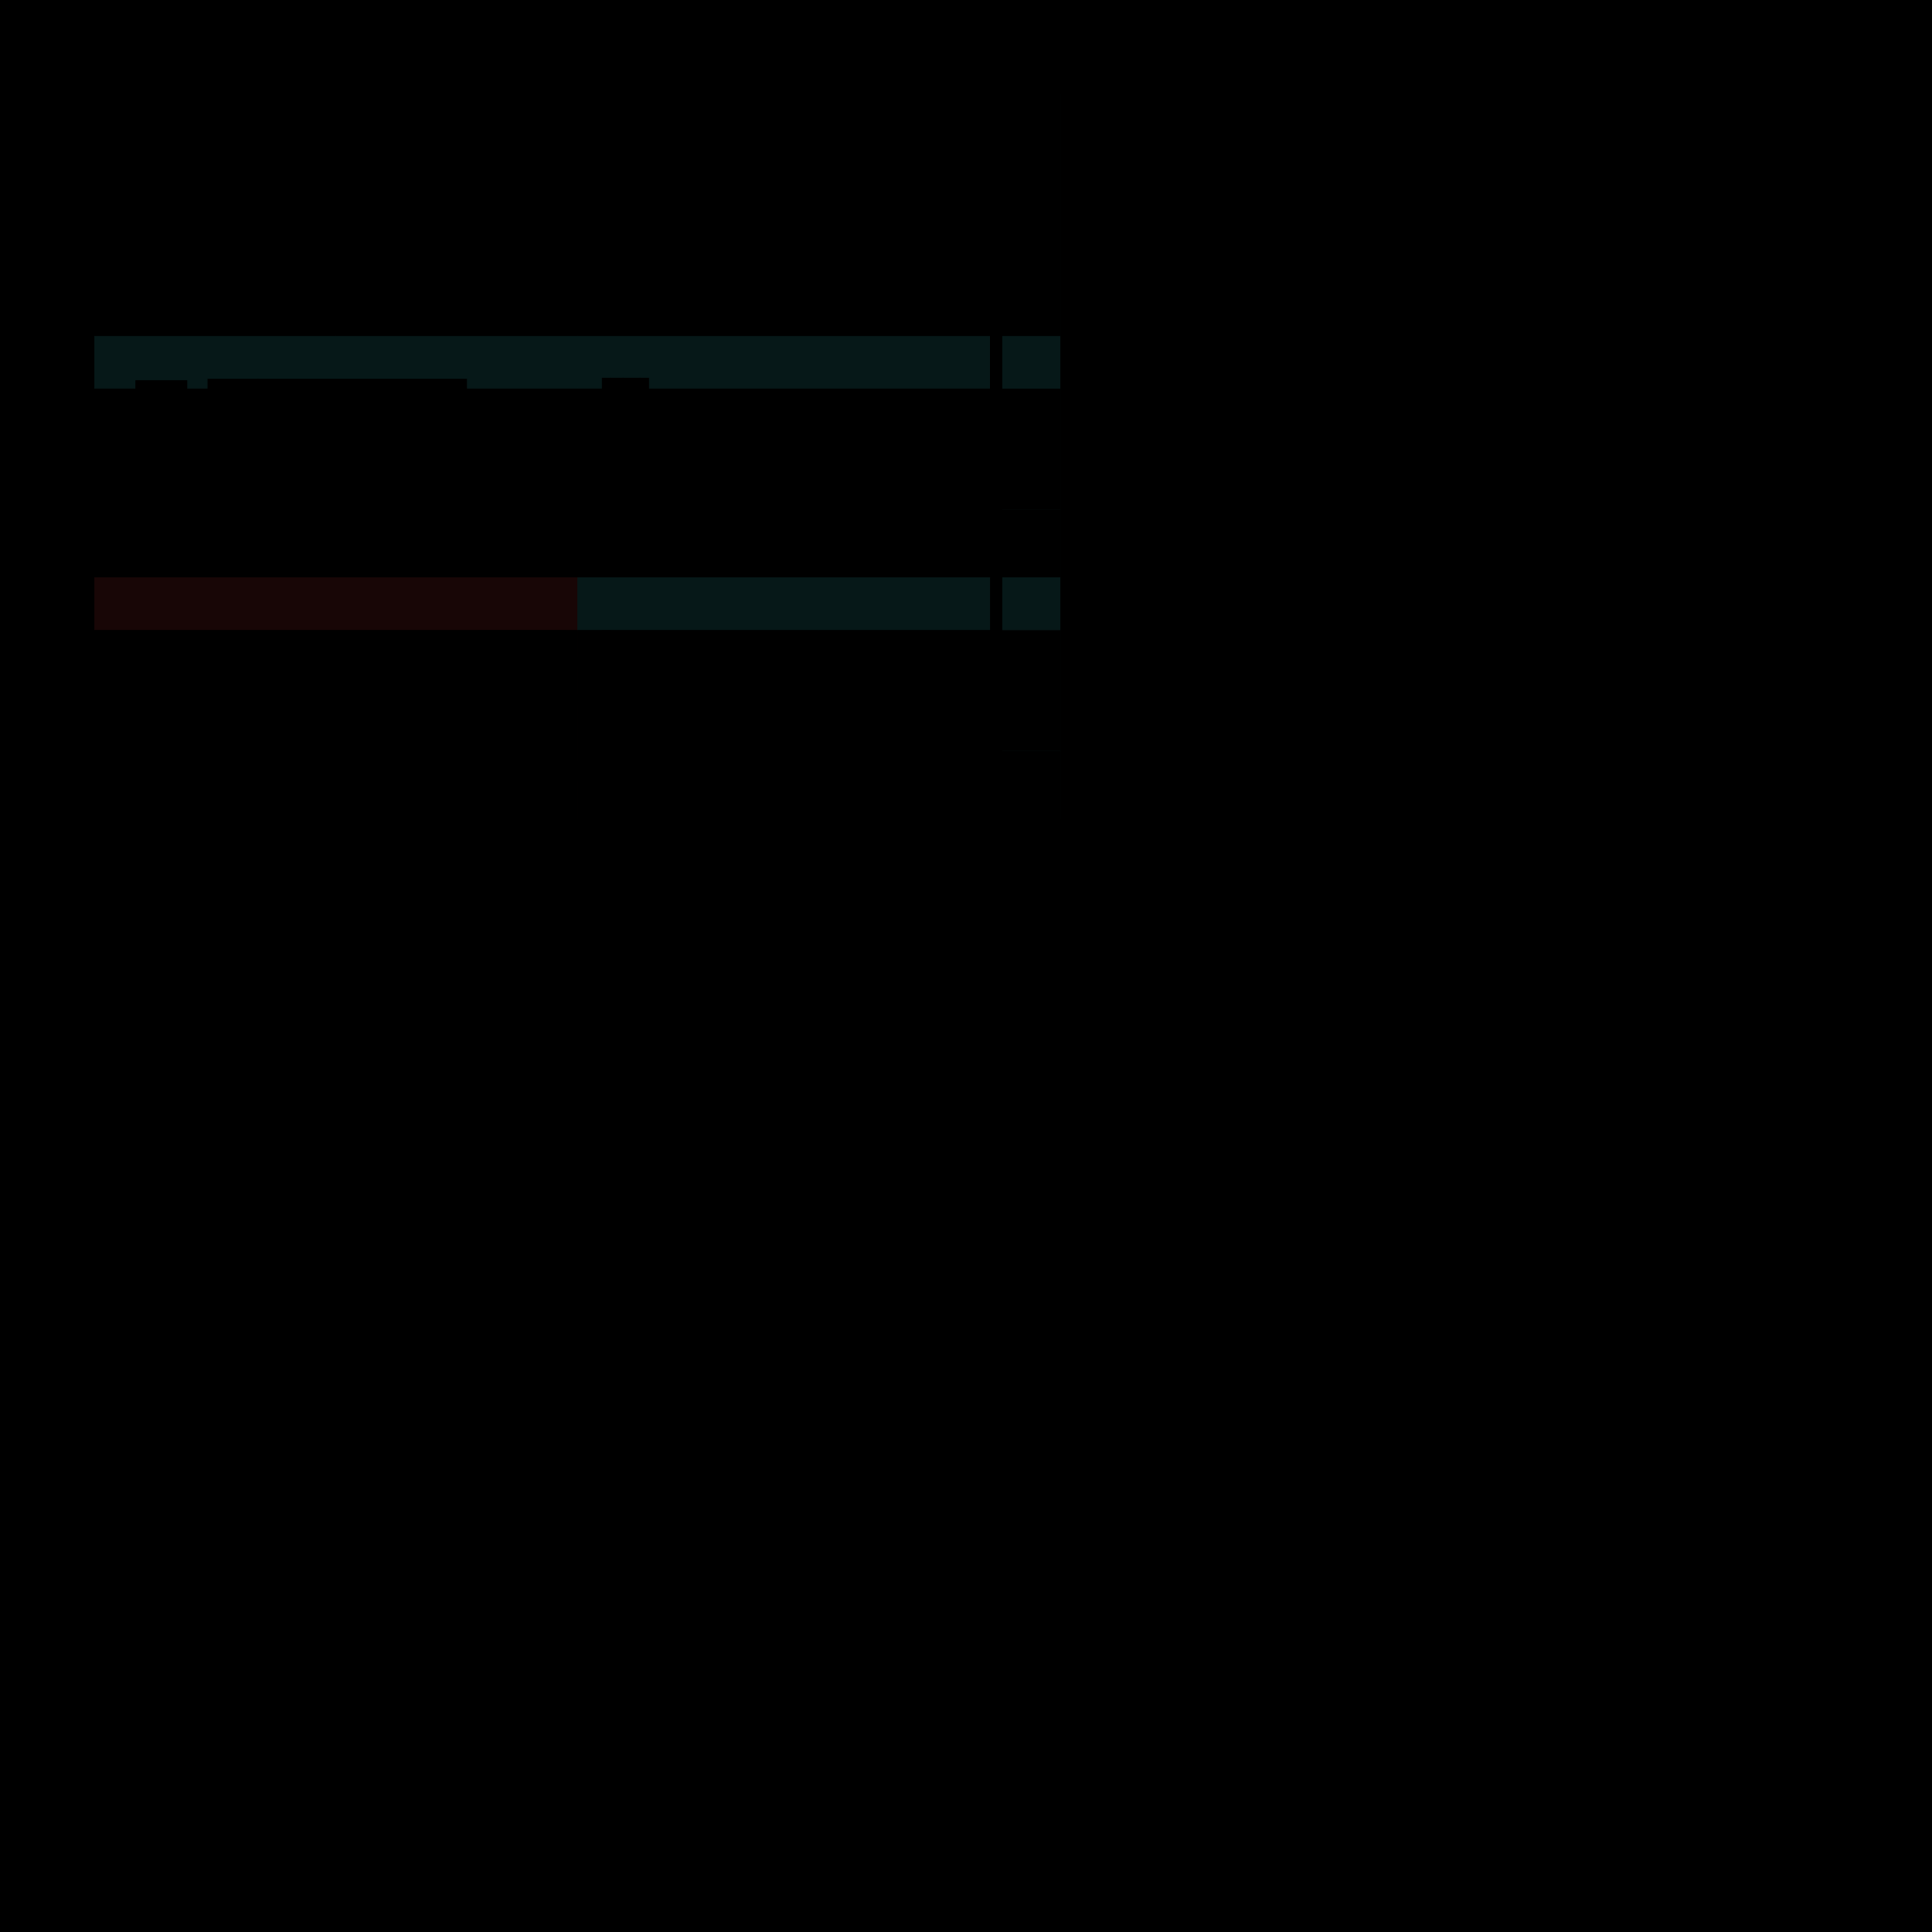<?xml-stylesheet type="text/css" href="tilecache_base.css" ?>
<?xml-stylesheet type="text/css" href="tilecache.css" ?>
<svg version="1.1" baseProfile="full" xmlns="http://www.w3.org/2000/svg" width="2048" height="2048" >
<rect fill="black" width="100%" height="100%"/>

<g id="tile_slice0_everything">
<!-- tile_cache slice 0 -->

<!-- tile key 0,0 ; -->
<rect x="100" y="100" width="512" height="256" style="fill:rgb(0,0,0);fill-opacity:0.3;stroke:none;" ></rect>

<g class="svg_quadtree">
<rect x="100.00" y="100.00" width="512.00" height="256.00" />
</g>

<!-- primitives -->
<g id="tile_slice0">
	<rect x="100.00" y="100.00" width="512.00" height="256.00" />
	<rect x="100.00" y="100.00" width="962.50" height="804.00" />
	<rect x="100.00" y="156.00" width="512.00" height="200.00" />
	<rect x="100.00" y="156.00" width="512.00" height="200.00" />
	<rect x="100.00" y="100.50" width="962.50" height="55.50" />
	<rect x="100.00" y="100.50" width="962.50" height="25.00" />
	<rect x="305.00" y="106.50" width="12.00" height="12.00" />
	<rect x="100.00" y="100.50" width="30.00" height="25.00" />
	<rect x="100.00" y="100.50" width="30.00" height="25.00" />
	<rect x="100.00" y="125.00" width="512.00" height="30.00" />
	<rect x="100.00" y="125.50" width="512.00" height="30.00" />
	<rect x="158.00" y="134.50" width="12.00" height="12.00" />
	<rect x="182.00" y="134.50" width="12.00" height="12.00" />
	<rect x="134.00" y="134.50" width="12.00" height="12.00" />
	<rect x="266.00" y="126.00" width="346.00" height="29.50" />
	<rect x="270.50" y="129.50" width="341.50" height="21.50" />
	<rect x="270.00" y="129.00" width="617.50" height="22.50" />
	<rect x="270.00" y="129.00" width="617.50" height="22.50" />
	<rect x="296.50" y="134.50" width="12.00" height="12.00" />
	<rect x="270.50" y="129.50" width="21.50" height="21.50" />
	<rect x="275.00" y="134.50" width="12.00" height="12.00" />
	<rect x="314.50" y="133.00" width="241.50" height="14.50" />
	<rect x="314.50" y="133.00" width="241.50" height="14.50" />
	<rect x="314.50" y="133.00" width="241.50" height="14.50" />
	
</g>
<rect x="100" y="100" width="512" height="256" style="fill-opacity:0.001;stroke:none;" ></rect>
<!-- tile key 1,0 ; -->
<rect x="612" y="100" width="512" height="256" style="fill:rgb(0,0,0);fill-opacity:0.3;stroke:none;" ></rect>

<g class="svg_quadtree">
<rect x="612.00" y="100.00" width="512.00" height="256.00" />
</g>

<!-- primitives -->
<g id="tile_slice0">
	<rect x="612.00" y="100.00" width="450.50" height="256.00" />
	<rect x="100.00" y="100.00" width="962.50" height="804.00" />
	<rect x="612.00" y="156.00" width="450.50" height="200.00" />
	<rect x="612.00" y="156.00" width="450.50" height="200.00" />
	<rect x="100.00" y="100.50" width="962.50" height="55.50" />
	<rect x="100.00" y="100.50" width="962.50" height="25.00" />
	<rect x="612.00" y="125.00" width="450.50" height="30.00" />
	<rect x="612.00" y="125.50" width="450.50" height="30.00" />
	<rect x="1032.00" y="125.50" width="30.50" height="30.00" />
	<rect x="963.50" y="134.50" width="12.00" height="12.00" />
	<rect x="987.50" y="134.50" width="12.00" height="12.00" />
	<rect x="612.00" y="126.00" width="279.50" height="29.50" />
	<rect x="612.00" y="129.50" width="275.00" height="21.50" />
	<rect x="270.00" y="129.00" width="617.50" height="22.50" />
	<rect x="270.00" y="129.00" width="617.50" height="22.50" />
	<rect x="828.50" y="134.50" width="12.00" height="12.00" />
	<rect x="849.50" y="134.50" width="12.00" height="12.00" />
	<rect x="870.50" y="134.50" width="12.00" height="12.00" />
	<rect x="1011.50" y="134.50" width="12.00" height="12.00" />
	<rect x="1042.50" y="134.50" width="12.00" height="12.00" />
	
</g>
<rect x="612" y="100" width="512" height="256" style="fill-opacity:0.001;stroke:none;" ></rect>
<!-- tile key 0,1 ; -->
<rect x="100" y="356" width="512" height="256" style="fill:rgb(0,0,0);fill-opacity:0.3;stroke:none;" ></rect>

<g class="svg_quadtree">
<rect x="100.00" y="356.00" width="512.00" height="256.00" />
</g>

<!-- primitives -->
<g id="tile_slice0">
	<rect x="100.00" y="356.00" width="512.00" height="256.00" />
	<rect x="100.00" y="100.00" width="962.50" height="804.00" />
	<rect x="100.00" y="356.00" width="512.00" height="256.00" />
	<rect x="100.00" y="356.00" width="512.00" height="256.00" />
	
</g>
<rect x="100" y="356" width="512" height="256" style="fill-opacity:0.001;stroke:none;" ></rect>
<!-- tile key 1,1 ; -->
<rect x="612" y="356" width="512" height="256" style="fill:rgb(0,0,0);fill-opacity:0.3;stroke:none;" ></rect>

<g class="svg_quadtree">
<rect x="612.00" y="356.00" width="512.00" height="256.00" />
</g>

<!-- primitives -->
<g id="tile_slice0">
	<rect x="612.00" y="356.00" width="450.50" height="256.00" />
	<rect x="100.00" y="100.00" width="962.50" height="804.00" />
	<rect x="612.00" y="356.00" width="450.50" height="256.00" />
	<rect x="612.00" y="356.00" width="450.50" height="256.00" />
	
</g>
<rect x="612" y="356" width="512" height="256" style="fill-opacity:0.001;stroke:none;" ></rect>
<!-- tile key 1,2 ; -->
<rect x="612" y="612" width="512" height="256" style="fill:rgb(0,0,0);fill-opacity:0.3;stroke:none;" ></rect>

<g class="svg_quadtree">
<rect x="612.00" y="612.00" width="512.00" height="256.00" />
</g>

<!-- primitives -->
<g id="tile_slice0">
	<rect x="612.00" y="612.00" width="450.50" height="256.00" />
	<rect x="100.00" y="100.00" width="962.50" height="804.00" />
	<rect x="612.00" y="612.00" width="450.50" height="256.00" />
	<rect x="612.00" y="612.00" width="450.50" height="256.00" />
	
</g>
<rect x="612" y="612" width="512" height="256" style="fill-opacity:0.001;stroke:none;" ></rect>
<!-- tile key 0,2 ; -->
<rect x="100" y="612" width="512" height="256" style="fill:rgb(0,0,0);fill-opacity:0.3;stroke:none;" ></rect>

<g class="svg_quadtree">
<rect x="100.00" y="612.00" width="512.00" height="256.00" />
</g>

<!-- primitives -->
<g id="tile_slice0">
	<rect x="100.00" y="612.00" width="512.00" height="256.00" />
	<rect x="100.00" y="100.00" width="962.50" height="804.00" />
	<rect x="100.00" y="612.00" width="512.00" height="256.00" />
	<rect x="100.00" y="612.00" width="512.00" height="256.00" />
	
</g>
<rect x="100" y="612" width="512" height="256" style="fill-opacity:0.001;stroke:none;" ></rect>
<!-- tile key 1,3 ; -->
<rect x="612" y="868" width="512" height="256" style="fill:rgb(0,0,0);fill-opacity:0.3;stroke:none;" ></rect>

<g class="svg_quadtree">
<rect x="612.00" y="868.00" width="512.00" height="256.00" />
</g>

<!-- primitives -->
<g id="tile_slice0">
	<rect x="612.00" y="868.00" width="450.50" height="35.50" />
	<rect x="100.00" y="100.00" width="962.50" height="804.00" />
	<rect x="612.00" y="868.00" width="450.50" height="36.00" />
	<rect x="612.00" y="868.00" width="450.50" height="36.00" />
	
</g>
<rect x="612" y="868" width="512" height="256" style="fill-opacity:0.001;stroke:none;" ></rect>
<!-- tile key 0,3 ; -->
<rect x="100" y="868" width="512" height="256" style="fill:rgb(0,0,0);fill-opacity:0.3;stroke:none;" ></rect>

<g class="svg_quadtree">
<rect x="100.00" y="868.00" width="512.00" height="256.00" />
</g>

<!-- primitives -->
<g id="tile_slice0">
	<rect x="100.00" y="868.00" width="512.00" height="35.50" />
	<rect x="100.00" y="100.00" width="962.50" height="804.00" />
	<rect x="100.00" y="868.00" width="512.00" height="36.00" />
	<rect x="100.00" y="868.00" width="512.00" height="36.00" />
	
</g>
<rect x="100" y="868" width="512" height="256" style="fill-opacity:0.001;stroke:none;" ></rect>
</g>
<g id="tile_slice1_everything">
<!-- tile_cache slice 1 -->

<!-- tile key 0,0 ; -->
<rect x="100" y="100" width="512" height="256" style="fill:none;stroke:none;" ></rect>

<g class="svg_quadtree">
<rect x="100.00" y="100.00" width="512.00" height="256.00" />
</g>

<!-- primitives -->
<g id="tile_slice1">
	<rect x="100.00" y="156.00" width="512.00" height="200.00" />
	
</g>
<rect x="100" y="100" width="512" height="256" style="fill-opacity:0.001;stroke:none;" ></rect>
<!-- tile key 1,0 ; -->
<rect x="612" y="100" width="512" height="256" style="fill:none;stroke:none;" ></rect>

<g class="svg_quadtree">
<rect x="612.00" y="100.00" width="512.00" height="256.00" />
</g>

<!-- primitives -->
<g id="tile_slice1">
	<rect x="612.00" y="156.00" width="450.50" height="200.00" />
	
</g>
<rect x="612" y="100" width="512" height="256" style="fill-opacity:0.001;stroke:none;" ></rect>
<!-- tile key 0,1 ; -->
<rect x="100" y="356" width="512" height="256" style="fill:none;stroke:none;" ></rect>

<g class="svg_quadtree">
<rect x="100.00" y="356.00" width="512.00" height="256.00" />
</g>

<!-- primitives -->
<g id="tile_slice1">
	<rect x="100.00" y="356.00" width="512.00" height="256.00" />
	
</g>
<rect x="100" y="356" width="512" height="256" style="fill-opacity:0.001;stroke:none;" ></rect>
<!-- tile key 1,1 ; -->
<rect x="612" y="356" width="512" height="256" style="fill:none;stroke:none;" ></rect>

<g class="svg_quadtree">
<rect x="612.00" y="356.00" width="512.00" height="256.00" />
</g>

<!-- primitives -->
<g id="tile_slice1">
	<rect x="612.00" y="356.00" width="450.50" height="256.00" />
	
</g>
<rect x="612" y="356" width="512" height="256" style="fill-opacity:0.001;stroke:none;" ></rect>
<!-- tile key 1,2 ; -->
<rect x="612" y="612" width="512" height="256" style="fill:none;stroke:none;" ></rect>

<g class="svg_quadtree">
<rect x="612.00" y="612.00" width="512.00" height="256.00" />
</g>

<!-- primitives -->
<g id="tile_slice1">
	<rect x="612.00" y="612.00" width="450.50" height="256.00" />
	
</g>
<rect x="612" y="612" width="512" height="256" style="fill-opacity:0.001;stroke:none;" ></rect>
<!-- tile key 0,2 ; -->
<rect x="100" y="612" width="512" height="256" style="fill:none;stroke:none;" ></rect>

<g class="svg_quadtree">
<rect x="100.00" y="612.00" width="512.00" height="256.00" />
</g>

<!-- primitives -->
<g id="tile_slice1">
	<rect x="100.00" y="612.00" width="512.00" height="256.00" />
	
</g>
<rect x="100" y="612" width="512" height="256" style="fill-opacity:0.001;stroke:none;" ></rect>
<!-- tile key 1,3 ; -->
<rect x="612" y="868" width="512" height="256" style="fill:none;stroke:none;" ></rect>

<g class="svg_quadtree">
<rect x="612.00" y="868.00" width="512.00" height="256.00" />
</g>

<!-- primitives -->
<g id="tile_slice1">
	<rect x="612.00" y="868.00" width="450.50" height="36.50" />
	
</g>
<rect x="612" y="868" width="512" height="256" style="fill-opacity:0.001;stroke:none;" ></rect>
<!-- tile key 0,3 ; -->
<rect x="100" y="868" width="512" height="256" style="fill:none;stroke:none;" ></rect>

<g class="svg_quadtree">
<rect x="100.00" y="868.00" width="512.00" height="256.00" />
</g>

<!-- primitives -->
<g id="tile_slice1">
	<rect x="100.00" y="868.00" width="512.00" height="36.50" />
	
</g>
<rect x="100" y="868" width="512" height="256" style="fill-opacity:0.001;stroke:none;" ></rect>
</g>
<g id="tile_slice2_everything">
<!-- tile_cache slice 2 -->

<!-- tile key 0,0 ; -->
<rect x="100" y="100" width="512" height="256" style="fill:#40f0f0;fill-opacity:0.1;stroke:none;" ></rect>

<g class="svg_quadtree">
<rect x="100.00" y="156.00" width="256.00" height="128.00" />
<rect x="356.00" y="156.00" width="256.00" height="128.00" />
<rect x="100.00" y="284.00" width="256.00" height="128.00" />
<rect x="356.00" y="284.00" width="256.00" height="128.00" />
</g>

<!-- primitives -->
<g id="tile_slice2">
	<rect x="100.00" y="156.00" width="512.00" height="256.00" />
	<rect x="100.00" y="156.00" width="512.00" height="49.50" />
	<rect x="100.00" y="156.00" width="512.00" height="25.00" />
	<rect x="100.00" y="156.00" width="962.50" height="25.00" />
	<rect x="100.00" y="181.00" width="512.00" height="24.50" />
	<rect x="110.50" y="160.00" width="73.00" height="13.50" />
	<rect x="186.00" y="166.50" width="6.00" height="3.00" />
	<rect x="157.00" y="181.50" width="26.50" height="23.50" />
	<rect x="157.00" y="181.50" width="26.50" height="23.50" />
	<rect x="165.00" y="188.00" width="10.50" height="10.50" />
	<rect x="100.00" y="377.00" width="949.50" height="21.50" class="svg_changed_prim" />
	<rect x="125.50" y="398.50" width="924.00" height="0.50" class="svg_changed_prim" />
	<rect x="125.50" y="385.00" width="9.50" height="9.50" class="svg_changed_prim" />
	<rect x="139.50" y="383.50" width="104.00" height="12.50" class="svg_changed_prim" />
	<rect x="244.50" y="383.50" width="7.00" height="7.00" class="svg_changed_prim" />
	<rect x="253.50" y="383.50" width="4.50" height="12.50" class="svg_changed_prim" />
	<rect x="260.00" y="383.50" width="116.00" height="13.00" class="svg_changed_prim" />
	<rect x="361.00" y="379.00" width="10.50" height="18.50" class="svg_changed_prim" />
	<rect x="507.00" y="210.50" width="105.00" height="13.00" class="svg_changed_prim" />
	<rect x="507.00" y="237.00" width="105.00" height="13.50" class="svg_changed_prim" />
	<rect x="507.00" y="264.00" width="105.00" height="13.00" class="svg_changed_prim" />
	<rect x="507.00" y="290.50" width="105.00" height="13.50" class="svg_changed_prim" />
	<rect x="507.00" y="317.50" width="105.00" height="14.50" class="svg_changed_prim" />
	<rect x="507.00" y="346.50" width="105.00" height="13.50" class="svg_changed_prim" />
	<rect x="507.00" y="210.00" width="542.50" height="0.50" class="svg_changed_prim" />
	<rect x="507.00" y="223.00" width="542.50" height="0.50" class="svg_changed_prim" />
	<rect x="507.00" y="236.50" width="542.50" height="0.50" class="svg_changed_prim" />
	<rect x="507.00" y="250.00" width="542.50" height="0.50" class="svg_changed_prim" />
	<rect x="507.00" y="263.50" width="542.50" height="0.50" class="svg_changed_prim" />
	<rect x="507.00" y="276.50" width="542.50" height="0.50" class="svg_changed_prim" />
	<rect x="507.00" y="290.00" width="542.50" height="0.50" class="svg_changed_prim" />
	<rect x="507.00" y="303.50" width="542.50" height="0.50" class="svg_changed_prim" />
	<rect x="507.00" y="317.00" width="542.50" height="0.50" class="svg_changed_prim" />
	<rect x="507.00" y="331.50" width="542.50" height="0.50" class="svg_changed_prim" />
	<rect x="507.00" y="346.00" width="542.50" height="0.50" class="svg_changed_prim" />
	<rect x="507.00" y="359.50" width="542.50" height="0.50" class="svg_changed_prim" />
	<rect x="507.00" y="375.00" width="542.50" height="0.50" class="svg_changed_prim" />
	<rect x="507.00" y="205.50" width="96.00" height="1.50" class="svg_changed_prim" />
	<rect x="507.00" y="210.50" width="106.00" height="11.00" class="svg_changed_prim" />
	<rect x="507.00" y="224.00" width="78.50" height="11.00" class="svg_changed_prim" />
	<rect x="507.00" y="237.00" width="91.00" height="11.00" class="svg_changed_prim" />
	<rect x="507.00" y="250.50" width="98.50" height="11.00" class="svg_changed_prim" />
	<rect x="507.00" y="264.00" width="111.00" height="11.00" class="svg_changed_prim" />
	<rect x="507.00" y="277.50" width="91.50" height="11.00" class="svg_changed_prim" />
	<rect x="507.00" y="290.50" width="98.50" height="11.00" class="svg_changed_prim" />
	<rect x="507.00" y="304.00" width="104.00" height="11.00" class="svg_changed_prim" />
	<rect x="507.00" y="317.50" width="78.50" height="11.00" class="svg_changed_prim" />
	<rect x="507.00" y="332.00" width="91.00" height="11.00" class="svg_changed_prim" />
	<rect x="507.00" y="346.50" width="99.50" height="11.00" class="svg_changed_prim" />
	<rect x="507.00" y="360.00" width="42.00" height="11.00" class="svg_changed_prim" />
	<rect x="143.50" y="403.00" width="55.00" height="10.50" class="svg_changed_prim" />
	<rect x="201.00" y="402.00" width="8.00" height="9.00" class="svg_changed_prim" />
	<rect x="210.50" y="401.50" width="6.00" height="7.00" class="svg_changed_prim" />
	<rect x="220.00" y="401.50" width="54.00" height="11.00" class="svg_changed_prim" />
	<rect x="273.00" y="401.50" width="222.00" height="11.00" class="svg_changed_prim" />
	<rect x="507.00" y="400.50" width="54.00" height="11.00" class="svg_changed_prim" />
	<rect x="100.00" y="181.50" width="57.00" height="23.50" />
	<rect x="100.00" y="181.50" width="57.00" height="23.50" />
	<rect x="106.00" y="187.00" width="8.00" height="8.00" />
	<rect x="116.00" y="185.00" width="36.00" height="11.50" />
	
</g>
<rect x="100" y="100" width="512" height="256" style="fill-opacity:0.001;stroke:none;" ><title>slice 2 tile (0,0) - Some(PrimCount { old: Some([ItemUid { uid: 60 }, ItemUid { uid: 148 }, ItemUid { uid: 149 }, ItemUid { uid: 150 }, ItemUid { uid: 153 }, ItemUid { uid: 470 }, ItemUid { uid: 462 }, ItemUid { uid: 470 }, ItemUid { uid: 472 }, ItemUid { uid: 472 }, ItemUid { uid: 472 }, ItemUid { uid: 472 }, ItemUid { uid: 472 }, ItemUid { uid: 544 }, ItemUid { uid: 545 }, ItemUid { uid: 546 }, ItemUid { uid: 729 }, ItemUid { uid: 547 }, ItemUid { uid: 549 }]), new: Some([ItemUid { uid: 60 }, ItemUid { uid: 148 }, ItemUid { uid: 149 }, ItemUid { uid: 150 }, ItemUid { uid: 153 }, ItemUid { uid: 470 }, ItemUid { uid: 462 }, ItemUid { uid: 470 }, ItemUid { uid: 472 }, ItemUid { uid: 472 }, ItemUid { uid: 472 }, ItemUid { uid: 472 }, ItemUid { uid: 472 }, ItemUid { uid: 472 }, ItemUid { uid: 544 }, ItemUid { uid: 545 }, ItemUid { uid: 546 }, ItemUid { uid: 729 }, ItemUid { uid: 547 }, ItemUid { uid: 549 }, ItemUid { uid: 550 }]) })</title></rect>
<!-- tile key 1,0 ; -->
<rect x="612" y="100" width="512" height="256" style="fill:#40f0f0;fill-opacity:0.1;stroke:none;" ></rect>

<g class="svg_quadtree">
<rect x="612.00" y="156.00" width="256.00" height="128.00" />
<rect x="868.00" y="156.00" width="256.00" height="128.00" />
<rect x="612.00" y="284.00" width="256.00" height="128.00" />
<rect x="868.00" y="284.00" width="256.00" height="128.00" />
</g>

<!-- primitives -->
<g id="tile_slice2">
	<rect x="612.00" y="156.00" width="450.50" height="256.00" />
	<rect x="612.00" y="156.00" width="450.50" height="49.50" />
	<rect x="612.00" y="156.00" width="450.50" height="25.00" />
	<rect x="100.00" y="156.00" width="962.50" height="25.00" />
	<rect x="975.50" y="157.00" width="87.00" height="23.50" />
	<rect x="986.00" y="162.50" width="69.50" height="12.00" />
	<rect x="612.00" y="181.00" width="450.50" height="24.50" />
	<rect x="645.00" y="183.50" width="67.00" height="19.00" />
	<rect x="650.50" y="187.50" width="6.00" height="11.50" />
	<rect x="658.00" y="187.50" width="49.00" height="11.50" />
	<rect x="716.50" y="187.50" width="44.00" height="11.50" />
	<rect x="717.00" y="194.00" width="43.00" height="0.50" />
	<rect x="793.50" y="188.00" width="10.50" height="10.50" />
	<rect x="794.00" y="188.00" width="10.00" height="10.50" />
	<rect x="805.50" y="188.00" width="10.50" height="10.50" />
	<rect x="806.00" y="188.00" width="10.00" height="10.50" />
	<rect x="817.50" y="188.00" width="10.50" height="10.50" />
	<rect x="818.00" y="188.00" width="10.00" height="10.50" />
	<rect x="829.50" y="188.00" width="10.50" height="10.50" />
	<rect x="830.00" y="188.00" width="10.00" height="10.50" />
	<rect x="841.50" y="188.00" width="10.50" height="10.50" />
	<rect x="842.00" y="188.00" width="10.00" height="10.50" />
	<rect x="853.50" y="188.00" width="10.50" height="10.50" />
	<rect x="854.00" y="188.00" width="10.00" height="10.50" />
	<rect x="864.50" y="183.50" width="19.00" height="19.00" />
	<rect x="870.50" y="189.50" width="8.50" height="8.50" />
	<rect x="649.50" y="157.00" width="30.00" height="22.50" />
	<rect x="660.50" y="163.00" width="9.00" height="10.00" />
	<rect x="676.50" y="157.00" width="46.00" height="22.50" />
	<rect x="687.00" y="162.00" width="20.50" height="12.00" />
	<rect x="709.50" y="166.00" width="6.00" height="3.00" />
	<rect x="723.00" y="157.00" width="54.50" height="22.50" />
	<rect x="733.50" y="162.00" width="29.50" height="12.00" />
	<rect x="765.00" y="166.00" width="6.00" height="3.00" />
	<rect x="778.50" y="157.00" width="47.50" height="22.50" />
	<rect x="789.00" y="162.00" width="22.50" height="12.00" />
	<rect x="813.50" y="166.00" width="6.00" height="3.00" />
	<rect x="827.00" y="157.00" width="52.50" height="22.50" />
	<rect x="837.50" y="162.00" width="27.50" height="12.00" />
	<rect x="867.50" y="166.00" width="6.00" height="3.00" />
	<rect x="881.00" y="157.00" width="54.00" height="22.50" />
	<rect x="891.50" y="162.00" width="29.00" height="12.00" />
	<rect x="922.50" y="166.00" width="6.00" height="3.00" />
	<rect x="936.00" y="157.00" width="39.00" height="22.50" />
	<rect x="947.00" y="163.00" width="10.00" height="10.00" />
	<rect x="962.00" y="166.00" width="6.00" height="3.00" />
	<rect x="765.00" y="183.50" width="27.50" height="19.00" />
	<rect x="770.50" y="187.50" width="4.00" height="11.50" />
	<rect x="776.00" y="187.50" width="6.50" height="11.50" />
	<rect x="784.00" y="187.50" width="4.00" height="11.50" />
	<rect x="883.50" y="181.00" width="23.00" height="24.50" />
	<rect x="883.50" y="181.00" width="23.00" height="24.50" />
	<rect x="891.50" y="187.00" width="7.00" height="12.50" />
	<rect x="905.50" y="181.00" width="22.50" height="24.50" />
	<rect x="905.50" y="181.00" width="22.50" height="24.50" />
	<rect x="913.50" y="187.00" width="7.00" height="12.50" />
	<rect x="927.50" y="181.00" width="22.50" height="24.50" />
	<rect x="935.50" y="187.00" width="6.50" height="12.50" />
	<rect x="950.50" y="183.00" width="111.50" height="20.00" />
	<rect x="950.00" y="182.50" width="112.50" height="21.00" />
	<rect x="955.50" y="187.50" width="89.50" height="11.50" />
	<rect x="1049.50" y="205.50" width="13.00" height="699.00" />
	<rect x="1049.50" y="205.50" width="13.00" height="13.00" />
	<rect x="1049.50" y="265.90" width="13.00" height="78.00" class="svg_changed_prim" />
	<rect x="100.00" y="377.00" width="949.50" height="21.50" class="svg_changed_prim" />
	<rect x="125.50" y="398.50" width="924.00" height="0.50" class="svg_changed_prim" />
	<rect x="834.00" y="382.00" width="7.00" height="12.50" class="svg_changed_prim" />
	<rect x="840.00" y="382.00" width="19.50" height="12.50" class="svg_changed_prim" />
	<rect x="858.50" y="382.00" width="13.00" height="12.50" class="svg_changed_prim" />
	<rect x="870.00" y="382.00" width="56.00" height="12.50" class="svg_changed_prim" />
	<rect x="935.50" y="382.50" width="27.00" height="11.50" class="svg_changed_prim" />
	<rect x="983.50" y="383.50" width="7.00" height="9.50" class="svg_changed_prim" />
	<rect x="612.00" y="210.50" width="25.50" height="13.00" class="svg_changed_prim" />
	<rect x="637.50" y="210.50" width="412.00" height="13.00" class="svg_changed_prim" />
	<rect x="612.00" y="237.00" width="25.50" height="13.50" class="svg_changed_prim" />
	<rect x="637.50" y="237.00" width="412.00" height="13.50" class="svg_changed_prim" />
	<rect x="612.00" y="264.00" width="25.50" height="13.00" class="svg_changed_prim" />
	<rect x="637.50" y="264.00" width="412.00" height="13.00" class="svg_changed_prim" />
	<rect x="612.00" y="290.50" width="25.50" height="13.50" class="svg_changed_prim" />
	<rect x="637.50" y="290.50" width="412.00" height="13.50" class="svg_changed_prim" />
	<rect x="612.00" y="317.50" width="25.50" height="14.50" class="svg_changed_prim" />
	<rect x="637.50" y="317.50" width="412.00" height="14.50" class="svg_changed_prim" />
	<rect x="612.00" y="346.50" width="25.50" height="13.50" class="svg_changed_prim" />
	<rect x="637.50" y="346.50" width="412.00" height="13.50" class="svg_changed_prim" />
	<rect x="507.00" y="210.00" width="542.50" height="0.50" class="svg_changed_prim" />
	<rect x="507.00" y="223.00" width="542.50" height="0.50" class="svg_changed_prim" />
	<rect x="507.00" y="236.50" width="542.50" height="0.50" class="svg_changed_prim" />
	<rect x="507.00" y="250.00" width="542.50" height="0.50" class="svg_changed_prim" />
	<rect x="507.00" y="263.50" width="542.50" height="0.50" class="svg_changed_prim" />
	<rect x="507.00" y="276.50" width="542.50" height="0.50" class="svg_changed_prim" />
	<rect x="507.00" y="290.00" width="542.50" height="0.50" class="svg_changed_prim" />
	<rect x="507.00" y="303.50" width="542.50" height="0.50" class="svg_changed_prim" />
	<rect x="507.00" y="317.00" width="542.50" height="0.50" class="svg_changed_prim" />
	<rect x="507.00" y="331.50" width="542.50" height="0.50" class="svg_changed_prim" />
	<rect x="507.00" y="346.00" width="542.50" height="0.50" class="svg_changed_prim" />
	<rect x="507.00" y="359.50" width="542.50" height="0.50" class="svg_changed_prim" />
	<rect x="507.00" y="375.00" width="542.50" height="0.50" class="svg_changed_prim" />
	<rect x="639.00" y="205.50" width="25.50" height="3.50" class="svg_changed_prim" />
	<rect x="664.50" y="205.50" width="4.50" height="3.50" class="svg_changed_prim" />
	<rect x="667.50" y="205.50" width="21.00" height="4.50" class="svg_changed_prim" />
	<rect x="669.00" y="205.50" width="18.00" height="3.50" class="svg_changed_prim" />
	<rect x="688.00" y="205.50" width="4.50" height="3.50" class="svg_changed_prim" />
	<rect x="507.00" y="210.50" width="106.00" height="11.00" class="svg_changed_prim" />
	<rect x="638.00" y="210.50" width="10.00" height="12.50" class="svg_changed_prim" />
	<rect x="639.50" y="211.00" width="7.00" height="11.00" class="svg_changed_prim" />
	<rect x="638.00" y="223.50" width="10.00" height="13.00" class="svg_changed_prim" />
	<rect x="639.50" y="224.50" width="7.00" height="11.00" class="svg_changed_prim" />
	<rect x="638.00" y="237.00" width="12.50" height="13.00" class="svg_changed_prim" />
	<rect x="639.50" y="238.00" width="9.50" height="11.00" class="svg_changed_prim" />
	<rect x="638.00" y="250.50" width="10.00" height="13.00" class="svg_changed_prim" />
	<rect x="639.50" y="251.50" width="7.00" height="11.00" class="svg_changed_prim" />
	<rect x="507.00" y="264.00" width="111.00" height="11.00" class="svg_changed_prim" />
	<rect x="638.00" y="264.00" width="10.00" height="12.50" class="svg_changed_prim" />
	<rect x="639.50" y="264.50" width="7.00" height="11.00" class="svg_changed_prim" />
	<rect x="638.00" y="277.00" width="10.00" height="13.00" class="svg_changed_prim" />
	<rect x="639.50" y="278.00" width="7.00" height="11.00" class="svg_changed_prim" />
	<rect x="638.00" y="290.50" width="17.50" height="13.00" class="svg_changed_prim" />
	<rect x="639.50" y="291.50" width="14.50" height="11.00" class="svg_changed_prim" />
	<rect x="638.00" y="304.00" width="10.00" height="13.00" class="svg_changed_prim" />
	<rect x="639.50" y="305.00" width="7.00" height="11.00" class="svg_changed_prim" />
	<rect x="639.00" y="318.00" width="18.50" height="12.50" class="svg_changed_prim" />
	<rect x="657.50" y="318.00" width="4.50" height="12.50" class="svg_changed_prim" />
	<rect x="660.50" y="318.50" width="10.00" height="13.00" class="svg_changed_prim" />
	<rect x="662.00" y="319.50" width="7.00" height="11.00" class="svg_changed_prim" />
	<rect x="670.00" y="318.00" width="4.50" height="12.50" class="svg_changed_prim" />
	<rect x="639.00" y="332.50" width="18.50" height="12.50" class="svg_changed_prim" />
	<rect x="657.50" y="332.50" width="4.50" height="13.00" class="svg_changed_prim" />
	<rect x="660.50" y="333.00" width="10.00" height="13.00" class="svg_changed_prim" />
	<rect x="662.00" y="334.00" width="7.00" height="11.00" class="svg_changed_prim" />
	<rect x="670.00" y="332.50" width="4.50" height="13.00" class="svg_changed_prim" />
	<rect x="638.00" y="346.50" width="10.50" height="13.00" class="svg_changed_prim" />
	<rect x="639.50" y="347.50" width="7.50" height="11.00" class="svg_changed_prim" />
	<rect x="638.00" y="361.50" width="35.50" height="13.00" class="svg_changed_prim" />
	<rect x="639.50" y="362.50" width="32.50" height="11.00" class="svg_changed_prim" />
	<rect x="672.50" y="361.00" width="9.00" height="13.00" class="svg_changed_prim" />
	<rect x="681.50" y="361.00" width="4.50" height="13.00" class="svg_changed_prim" />
	<rect x="684.50" y="361.50" width="16.00" height="13.00" class="svg_changed_prim" />
	<rect x="686.00" y="362.50" width="13.00" height="11.00" class="svg_changed_prim" />
	<rect x="700.00" y="361.00" width="4.50" height="13.00" class="svg_changed_prim" />
	<rect x="706.50" y="361.00" width="18.00" height="12.50" class="svg_changed_prim" />
	<rect x="724.50" y="361.00" width="4.50" height="13.00" class="svg_changed_prim" />
	<rect x="727.50" y="361.50" width="39.50" height="13.00" class="svg_changed_prim" />
	<rect x="729.00" y="362.50" width="36.50" height="11.00" class="svg_changed_prim" />
	<rect x="766.50" y="361.00" width="4.50" height="13.00" class="svg_changed_prim" />
	<rect x="773.00" y="361.00" width="18.00" height="12.50" class="svg_changed_prim" />
	<rect x="791.00" y="361.00" width="4.50" height="13.00" class="svg_changed_prim" />
	<rect x="794.00" y="361.50" width="22.50" height="13.00" class="svg_changed_prim" />
	<rect x="795.50" y="362.50" width="19.50" height="11.00" class="svg_changed_prim" />
	<rect x="816.00" y="361.00" width="4.50" height="13.00" class="svg_changed_prim" />
	<rect x="822.50" y="361.00" width="18.50" height="12.50" class="svg_changed_prim" />
	<rect x="841.00" y="361.00" width="4.50" height="13.00" class="svg_changed_prim" />
	<rect x="844.00" y="360.00" width="16.00" height="15.00" class="svg_changed_prim" />
	<rect x="845.50" y="361.00" width="7.00" height="12.50" class="svg_changed_prim" />
	<rect x="851.50" y="361.00" width="7.00" height="12.50" class="svg_changed_prim" />
	<rect x="859.50" y="361.00" width="4.50" height="13.00" class="svg_changed_prim" />
	<rect x="866.00" y="361.00" width="40.50" height="12.50" class="svg_changed_prim" />
	<rect x="906.50" y="361.00" width="4.50" height="13.00" class="svg_changed_prim" />
	<rect x="909.50" y="360.00" width="16.00" height="15.00" class="svg_changed_prim" />
	<rect x="911.00" y="361.00" width="7.50" height="12.50" class="svg_changed_prim" />
	<rect x="917.50" y="361.00" width="6.50" height="12.50" class="svg_changed_prim" />
	<rect x="925.00" y="361.00" width="4.50" height="13.00" class="svg_changed_prim" />
	<rect x="1014.50" y="386.50" width="5.00" height="2.50" class="svg_changed_prim" />
	<rect x="638.00" y="400.50" width="10.00" height="13.00" class="svg_changed_prim" />
	<rect x="639.50" y="401.50" width="7.00" height="11.00" class="svg_changed_prim" />
	<rect x="646.50" y="400.50" width="15.00" height="13.00" class="svg_changed_prim" />
	<rect x="648.00" y="401.50" width="12.00" height="11.00" class="svg_changed_prim" />
	<rect x="660.00" y="400.50" width="19.50" height="13.00" class="svg_changed_prim" />
	<rect x="661.50" y="401.50" width="16.50" height="11.00" class="svg_changed_prim" />
	<rect x="678.00" y="400.50" width="10.00" height="13.00" class="svg_changed_prim" />
	<rect x="679.50" y="401.50" width="7.00" height="11.00" class="svg_changed_prim" />
	
</g>
<rect x="612" y="100" width="512" height="256" style="fill-opacity:0.001;stroke:none;" ><title>slice 2 tile (1,0) - Some(PrimCount { old: Some([ItemUid { uid: 60 }, ItemUid { uid: 148 }, ItemUid { uid: 149 }, ItemUid { uid: 150 }, ItemUid { uid: 153 }, ItemUid { uid: 154 }, ItemUid { uid: 155 }, ItemUid { uid: 156 }, ItemUid { uid: 157 }, ItemUid { uid: 158 }, ItemUid { uid: 159 }, ItemUid { uid: 161 }, ItemUid { uid: 162 }, ItemUid { uid: 163 }, ItemUid { uid: 164 }, ItemUid { uid: 165 }, ItemUid { uid: 166 }, ItemUid { uid: 167 }, ItemUid { uid: 168 }, ItemUid { uid: 169 }, ItemUid { uid: 170 }, ItemUid { uid: 171 }, ItemUid { uid: 172 }, ItemUid { uid: 175 }, ItemUid { uid: 176 }, ItemUid { uid: 177 }, ItemUid { uid: 178 }, ItemUid { uid: 174 }, ItemUid { uid: 179 }, ItemUid { uid: 180 }, ItemUid { uid: 174 }, ItemUid { uid: 181 }, ItemUid { uid: 182 }, ItemUid { uid: 174 }, ItemUid { uid: 183 }, ItemUid { uid: 184 }, ItemUid { uid: 174 }, ItemUid { uid: 189 }, ItemUid { uid: 190 }, ItemUid { uid: 191 }, ItemUid { uid: 192 }, ItemUid { uid: 470 }, ItemUid { uid: 471 }, ItemUid { uid: 462 }, ItemUid { uid: 463 }, ItemUid { uid: 470 }, ItemUid { uid: 471 }, ItemUid { uid: 472 }, ItemUid { uid: 472 }, ItemUid { uid: 472 }, ItemUid { uid: 472 }, ItemUid { uid: 472 }, ItemUid { uid: 514 }, ItemUid { uid: 515 }, ItemUid { uid: 516 }, ItemUid { uid: 627 }, ItemUid { uid: 517 }, ItemUid { uid: 545 }, ItemUid { uid: 474 }, ItemUid { uid: 548 }, ItemUid { uid: 489 }, ItemUid { uid: 475 }, ItemUid { uid: 706 }, ItemUid { uid: 707 }, ItemUid { uid: 489 }, ItemUid { uid: 548 }, ItemUid { uid: 549 }, ItemUid { uid: 474 }, ItemUid { uid: 548 }]), new: Some([ItemUid { uid: 60 }, ItemUid { uid: 148 }, ItemUid { uid: 149 }, ItemUid { uid: 150 }, ItemUid { uid: 153 }, ItemUid { uid: 154 }, ItemUid { uid: 155 }, ItemUid { uid: 156 }, ItemUid { uid: 157 }, ItemUid { uid: 158 }, ItemUid { uid: 159 }, ItemUid { uid: 161 }, ItemUid { uid: 162 }, ItemUid { uid: 163 }, ItemUid { uid: 164 }, ItemUid { uid: 165 }, ItemUid { uid: 166 }, ItemUid { uid: 167 }, ItemUid { uid: 168 }, ItemUid { uid: 169 }, ItemUid { uid: 170 }, ItemUid { uid: 171 }, ItemUid { uid: 172 }, ItemUid { uid: 175 }, ItemUid { uid: 176 }, ItemUid { uid: 177 }, ItemUid { uid: 178 }, ItemUid { uid: 174 }, ItemUid { uid: 179 }, ItemUid { uid: 180 }, ItemUid { uid: 174 }, ItemUid { uid: 181 }, ItemUid { uid: 182 }, ItemUid { uid: 174 }, ItemUid { uid: 183 }, ItemUid { uid: 184 }, ItemUid { uid: 174 }, ItemUid { uid: 189 }, ItemUid { uid: 190 }, ItemUid { uid: 191 }, ItemUid { uid: 192 }, ItemUid { uid: 470 }, ItemUid { uid: 471 }, ItemUid { uid: 462 }, ItemUid { uid: 463 }, ItemUid { uid: 470 }, ItemUid { uid: 471 }, ItemUid { uid: 472 }, ItemUid { uid: 472 }, ItemUid { uid: 472 }, ItemUid { uid: 472 }, ItemUid { uid: 472 }, ItemUid { uid: 472 }, ItemUid { uid: 514 }, ItemUid { uid: 515 }, ItemUid { uid: 516 }, ItemUid { uid: 627 }, ItemUid { uid: 517 }, ItemUid { uid: 545 }, ItemUid { uid: 474 }, ItemUid { uid: 548 }, ItemUid { uid: 489 }, ItemUid { uid: 475 }, ItemUid { uid: 706 }, ItemUid { uid: 707 }, ItemUid { uid: 489 }, ItemUid { uid: 548 }, ItemUid { uid: 549 }, ItemUid { uid: 474 }, ItemUid { uid: 548 }, ItemUid { uid: 489 }, ItemUid { uid: 548 }]) })</title></rect>
<!-- tile key 1,-2 ; -->
<rect x="612" y="-412" width="512" height="256" style="fill:none;stroke:none;" ></rect>

<g class="svg_quadtree">
<rect x="100.00" y="156.00" width="0.00" height="0.00" />
</g>

<!-- primitives -->
<g id="tile_slice2">
	
</g>
<rect x="612" y="-412" width="512" height="256" style="fill-opacity:0.001;stroke:none;" ></rect>
<!-- tile key 0,1 ; -->
<rect x="100" y="356" width="512" height="256" style="fill:#40f0f0;fill-opacity:0.1;stroke:none;" ></rect>

<g class="svg_quadtree">
<rect x="100.00" y="412.00" width="256.00" height="128.00" />
<rect x="356.00" y="412.00" width="256.00" height="128.00" />
<rect x="100.00" y="540.00" width="256.00" height="128.00" />
<rect x="356.00" y="540.00" width="256.00" height="128.00" />
</g>

<!-- primitives -->
<g id="tile_slice2">
	<rect x="100.00" y="412.00" width="512.00" height="256.00" />
	<rect x="143.50" y="403.00" width="55.00" height="10.50" class="svg_changed_prim" />
	<rect x="220.00" y="401.50" width="54.00" height="11.00" class="svg_changed_prim" />
	<rect x="273.00" y="401.50" width="222.00" height="11.00" class="svg_changed_prim" />
	<rect x="507.00" y="414.00" width="105.00" height="13.50" class="svg_changed_prim" />
	<rect x="507.00" y="440.50" width="105.00" height="15.00" class="svg_changed_prim" />
	<rect x="507.00" y="470.00" width="105.00" height="14.50" class="svg_changed_prim" />
	<rect x="507.00" y="498.00" width="105.00" height="23.00" class="svg_changed_prim" />
	<rect x="507.00" y="534.50" width="105.00" height="13.00" class="svg_changed_prim" />
	<rect x="507.00" y="562.00" width="105.00" height="13.50" class="svg_changed_prim" />
	<rect x="507.00" y="589.00" width="105.00" height="14.50" class="svg_changed_prim" />
	<rect x="507.00" y="626.50" width="105.00" height="13.50" class="svg_changed_prim" />
	<rect x="507.00" y="653.50" width="105.00" height="14.50" class="svg_changed_prim" />
	<rect x="507.00" y="413.50" width="542.50" height="0.50" class="svg_changed_prim" />
	<rect x="507.00" y="427.00" width="542.50" height="0.50" class="svg_changed_prim" />
	<rect x="507.00" y="440.00" width="542.50" height="0.50" class="svg_changed_prim" />
	<rect x="507.00" y="455.00" width="542.50" height="0.50" class="svg_changed_prim" />
	<rect x="507.00" y="469.50" width="542.50" height="0.50" class="svg_changed_prim" />
	<rect x="507.00" y="484.00" width="542.50" height="0.50" class="svg_changed_prim" />
	<rect x="507.00" y="497.50" width="542.50" height="0.50" class="svg_changed_prim" />
	<rect x="507.00" y="520.50" width="542.50" height="0.50" class="svg_changed_prim" />
	<rect x="507.00" y="534.00" width="542.50" height="0.50" class="svg_changed_prim" />
	<rect x="507.00" y="547.00" width="542.50" height="0.50" class="svg_changed_prim" />
	<rect x="507.00" y="561.50" width="542.50" height="0.50" class="svg_changed_prim" />
	<rect x="507.00" y="575.00" width="542.50" height="0.50" class="svg_changed_prim" />
	<rect x="507.00" y="588.50" width="542.50" height="0.50" class="svg_changed_prim" />
	<rect x="507.00" y="603.00" width="542.50" height="0.50" class="svg_changed_prim" />
	<rect x="507.00" y="626.00" width="542.50" height="0.50" class="svg_changed_prim" />
	<rect x="507.00" y="639.50" width="542.50" height="0.50" class="svg_changed_prim" />
	<rect x="507.00" y="653.00" width="542.50" height="0.50" class="svg_changed_prim" />
	<rect x="507.00" y="667.50" width="542.50" height="0.50" class="svg_changed_prim" />
	<rect x="507.00" y="414.00" width="61.00" height="11.00" class="svg_changed_prim" />
	<rect x="507.00" y="427.50" width="58.50" height="11.00" class="svg_changed_prim" />
	<rect x="507.00" y="441.00" width="66.50" height="11.00" class="svg_changed_prim" />
	<rect x="507.00" y="455.50" width="95.00" height="11.00" class="svg_changed_prim" />
	<rect x="507.00" y="470.00" width="74.00" height="11.00" class="svg_changed_prim" />
	<rect x="507.00" y="484.50" width="116.00" height="11.00" class="svg_changed_prim" />
	<rect x="507.00" y="498.00" width="91.00" height="11.00" class="svg_changed_prim" />
	<rect x="507.00" y="509.50" width="54.00" height="11.00" class="svg_changed_prim" />
	<rect x="507.00" y="521.00" width="74.50" height="11.00" class="svg_changed_prim" />
	<rect x="507.00" y="534.50" width="87.00" height="11.00" class="svg_changed_prim" />
	<rect x="507.00" y="548.00" width="115.50" height="11.00" class="svg_changed_prim" />
	<rect x="507.00" y="562.50" width="91.50" height="11.00" class="svg_changed_prim" />
	<rect x="507.00" y="575.50" width="98.50" height="11.00" class="svg_changed_prim" />
	<rect x="507.00" y="589.00" width="104.00" height="11.00" class="svg_changed_prim" />
	<rect x="507.00" y="603.50" width="120.00" height="11.00" class="svg_changed_prim" />
	<rect x="507.00" y="615.00" width="13.00" height="11.00" class="svg_changed_prim" />
	<rect x="507.00" y="626.50" width="111.50" height="11.00" class="svg_changed_prim" />
	<rect x="507.00" y="640.00" width="124.00" height="11.00" class="svg_changed_prim" />
	<rect x="507.00" y="653.50" width="81.00" height="11.00" class="svg_changed_prim" />
	
</g>
<rect x="100" y="356" width="512" height="256" style="fill-opacity:0.001;stroke:none;" ><title>slice 2 tile (0,1) - Some(PrimCount { old: Some([ItemUid { uid: 60 }, ItemUid { uid: 340 }, ItemUid { uid: 341 }, ItemUid { uid: 342 }, ItemUid { uid: 343 }, ItemUid { uid: 344 }]), new: Some([ItemUid { uid: 60 }, ItemUid { uid: 340 }, ItemUid { uid: 343 }, ItemUid { uid: 344 }]) })</title></rect>
<!-- tile key 0,-2 ; -->
<rect x="100" y="-412" width="512" height="256" style="fill:none;stroke:none;" ></rect>

<g class="svg_quadtree">
<rect x="100.00" y="156.00" width="0.00" height="0.00" />
</g>

<!-- primitives -->
<g id="tile_slice2">
	
</g>
<rect x="100" y="-412" width="512" height="256" style="fill-opacity:0.001;stroke:none;" ></rect>
<!-- tile key 1,1 ; -->
<rect x="612" y="356" width="512" height="256" style="fill:#40f0f0;fill-opacity:0.1;stroke:none;" ></rect>

<g class="svg_quadtree">
<rect x="612.00" y="412.00" width="256.00" height="128.00" />
<rect x="868.00" y="412.00" width="256.00" height="128.00" />
<rect x="612.00" y="540.00" width="256.00" height="128.00" />
<rect x="868.00" y="540.00" width="256.00" height="128.00" />
</g>

<!-- primitives -->
<g id="tile_slice2">
	<rect x="612.00" y="412.00" width="450.50" height="256.00" />
	<rect x="1049.50" y="205.50" width="13.00" height="699.00" />
	<rect x="612.00" y="414.00" width="25.50" height="13.50" class="svg_changed_prim" />
	<rect x="637.50" y="414.00" width="412.00" height="13.50" class="svg_changed_prim" />
	<rect x="612.00" y="440.50" width="25.50" height="15.00" class="svg_changed_prim" />
	<rect x="637.50" y="440.50" width="412.00" height="15.00" class="svg_changed_prim" />
	<rect x="612.00" y="470.00" width="25.50" height="14.50" class="svg_changed_prim" />
	<rect x="637.50" y="470.00" width="412.00" height="14.50" class="svg_changed_prim" />
	<rect x="612.00" y="498.00" width="25.50" height="23.00" class="svg_changed_prim" />
	<rect x="637.50" y="498.00" width="412.00" height="23.00" class="svg_changed_prim" />
	<rect x="612.00" y="534.50" width="25.50" height="13.00" class="svg_changed_prim" />
	<rect x="637.50" y="534.50" width="412.00" height="13.00" class="svg_changed_prim" />
	<rect x="612.00" y="562.00" width="25.50" height="13.50" class="svg_changed_prim" />
	<rect x="637.50" y="562.00" width="412.00" height="13.50" class="svg_changed_prim" />
	<rect x="612.00" y="589.00" width="25.50" height="14.50" class="svg_changed_prim" />
	<rect x="637.50" y="589.00" width="412.00" height="14.50" class="svg_changed_prim" />
	<rect x="612.00" y="626.50" width="25.50" height="13.50" class="svg_changed_prim" />
	<rect x="637.50" y="626.50" width="412.00" height="13.50" class="svg_changed_prim" />
	<rect x="612.00" y="653.50" width="25.50" height="14.50" class="svg_changed_prim" />
	<rect x="637.50" y="653.50" width="412.00" height="14.50" class="svg_changed_prim" />
	<rect x="507.00" y="413.50" width="542.50" height="0.50" class="svg_changed_prim" />
	<rect x="507.00" y="427.00" width="542.50" height="0.50" class="svg_changed_prim" />
	<rect x="507.00" y="440.00" width="542.50" height="0.50" class="svg_changed_prim" />
	<rect x="507.00" y="455.00" width="542.50" height="0.50" class="svg_changed_prim" />
	<rect x="507.00" y="469.50" width="542.50" height="0.50" class="svg_changed_prim" />
	<rect x="507.00" y="484.00" width="542.50" height="0.50" class="svg_changed_prim" />
	<rect x="507.00" y="497.50" width="542.50" height="0.50" class="svg_changed_prim" />
	<rect x="507.00" y="520.50" width="542.50" height="0.50" class="svg_changed_prim" />
	<rect x="507.00" y="534.00" width="542.50" height="0.50" class="svg_changed_prim" />
	<rect x="507.00" y="547.00" width="542.50" height="0.50" class="svg_changed_prim" />
	<rect x="507.00" y="561.50" width="542.50" height="0.50" class="svg_changed_prim" />
	<rect x="507.00" y="575.00" width="542.50" height="0.50" class="svg_changed_prim" />
	<rect x="507.00" y="588.50" width="542.50" height="0.50" class="svg_changed_prim" />
	<rect x="507.00" y="603.00" width="542.50" height="0.50" class="svg_changed_prim" />
	<rect x="507.00" y="626.00" width="542.50" height="0.50" class="svg_changed_prim" />
	<rect x="507.00" y="639.50" width="542.50" height="0.50" class="svg_changed_prim" />
	<rect x="507.00" y="653.00" width="542.50" height="0.50" class="svg_changed_prim" />
	<rect x="507.00" y="667.50" width="542.50" height="0.50" class="svg_changed_prim" />
	<rect x="638.00" y="400.50" width="10.00" height="13.00" class="svg_changed_prim" />
	<rect x="639.50" y="401.50" width="7.00" height="11.00" class="svg_changed_prim" />
	<rect x="646.50" y="400.50" width="15.00" height="13.00" class="svg_changed_prim" />
	<rect x="648.00" y="401.50" width="12.00" height="11.00" class="svg_changed_prim" />
	<rect x="660.00" y="400.50" width="19.50" height="13.00" class="svg_changed_prim" />
	<rect x="661.50" y="401.50" width="16.50" height="11.00" class="svg_changed_prim" />
	<rect x="678.00" y="400.50" width="10.00" height="13.00" class="svg_changed_prim" />
	<rect x="679.50" y="401.50" width="7.00" height="11.00" class="svg_changed_prim" />
	<rect x="638.00" y="414.00" width="15.00" height="13.00" class="svg_changed_prim" />
	<rect x="639.50" y="415.00" width="12.00" height="11.00" class="svg_changed_prim" />
	<rect x="651.50" y="414.00" width="15.00" height="13.00" class="svg_changed_prim" />
	<rect x="653.00" y="415.00" width="12.00" height="11.00" class="svg_changed_prim" />
	<rect x="638.00" y="427.50" width="15.00" height="12.50" class="svg_changed_prim" />
	<rect x="639.50" y="428.00" width="12.00" height="11.00" class="svg_changed_prim" />
	<rect x="651.50" y="427.50" width="17.50" height="12.50" class="svg_changed_prim" />
	<rect x="653.00" y="428.00" width="14.50" height="11.00" class="svg_changed_prim" />
	<rect x="638.00" y="442.00" width="10.00" height="13.00" class="svg_changed_prim" />
	<rect x="639.50" y="443.00" width="7.00" height="11.00" class="svg_changed_prim" />
	<rect x="646.50" y="442.00" width="16.50" height="13.00" class="svg_changed_prim" />
	<rect x="648.00" y="443.00" width="13.50" height="11.00" class="svg_changed_prim" />
	<rect x="661.50" y="442.00" width="15.00" height="13.00" class="svg_changed_prim" />
	<rect x="663.00" y="443.00" width="12.00" height="11.00" class="svg_changed_prim" />
	<rect x="675.00" y="442.00" width="19.50" height="13.00" class="svg_changed_prim" />
	<rect x="676.50" y="443.00" width="16.50" height="11.00" class="svg_changed_prim" />
	<rect x="693.00" y="442.00" width="10.50" height="13.00" class="svg_changed_prim" />
	<rect x="694.50" y="443.00" width="7.50" height="11.00" class="svg_changed_prim" />
	<rect x="703.00" y="443.50" width="17.50" height="10.50" class="svg_changed_prim" />
	<rect x="719.50" y="443.50" width="5.50" height="10.50" class="svg_changed_prim" />
	<rect x="724.00" y="443.50" width="3.50" height="10.50" class="svg_changed_prim" />
	<rect x="727.00" y="441.50" width="4.50" height="12.50" class="svg_changed_prim" />
	<rect x="730.50" y="442.00" width="15.00" height="13.00" class="svg_changed_prim" />
	<rect x="732.00" y="443.00" width="12.00" height="11.00" class="svg_changed_prim" />
	<rect x="745.00" y="441.50" width="4.50" height="12.50" class="svg_changed_prim" />
	<rect x="639.00" y="456.00" width="25.50" height="12.50" class="svg_changed_prim" />
	<rect x="664.50" y="456.00" width="4.50" height="12.50" class="svg_changed_prim" />
	<rect x="667.50" y="456.50" width="21.00" height="13.00" class="svg_changed_prim" />
	<rect x="669.00" y="457.50" width="18.00" height="11.00" class="svg_changed_prim" />
	<rect x="688.00" y="456.00" width="4.50" height="12.50" class="svg_changed_prim" />
	<rect x="639.00" y="472.50" width="17.50" height="10.50" class="svg_changed_prim" />
	<rect x="655.50" y="472.50" width="5.50" height="10.50" class="svg_changed_prim" />
	<rect x="660.00" y="472.50" width="3.50" height="10.50" class="svg_changed_prim" />
	<rect x="663.00" y="470.50" width="4.50" height="13.00" class="svg_changed_prim" />
	<rect x="666.50" y="471.00" width="10.00" height="13.00" class="svg_changed_prim" />
	<rect x="668.00" y="472.00" width="7.00" height="11.00" class="svg_changed_prim" />
	<rect x="676.00" y="470.50" width="4.50" height="13.00" class="svg_changed_prim" />
	<rect x="507.00" y="484.50" width="116.00" height="11.00" class="svg_changed_prim" />
	<rect x="638.00" y="484.50" width="10.00" height="13.00" class="svg_changed_prim" />
	<rect x="639.50" y="485.50" width="7.00" height="11.00" class="svg_changed_prim" />
	<rect x="639.00" y="502.50" width="25.50" height="13.00" class="svg_changed_prim" />
	<rect x="664.50" y="502.50" width="4.50" height="13.00" class="svg_changed_prim" />
	<rect x="667.50" y="503.50" width="21.00" height="12.50" class="svg_changed_prim" />
	<rect x="669.00" y="504.00" width="18.00" height="11.00" class="svg_changed_prim" />
	<rect x="688.00" y="502.50" width="4.50" height="13.00" class="svg_changed_prim" />
	<rect x="638.00" y="521.00" width="10.00" height="13.00" class="svg_changed_prim" />
	<rect x="639.50" y="522.00" width="7.00" height="11.00" class="svg_changed_prim" />
	<rect x="638.00" y="534.50" width="10.00" height="12.50" class="svg_changed_prim" />
	<rect x="639.50" y="535.00" width="7.00" height="11.00" class="svg_changed_prim" />
	<rect x="507.00" y="548.00" width="115.50" height="11.00" class="svg_changed_prim" />
	<rect x="639.00" y="548.50" width="25.50" height="12.50" class="svg_changed_prim" />
	<rect x="664.50" y="548.50" width="4.50" height="12.50" class="svg_changed_prim" />
	<rect x="667.50" y="549.00" width="21.00" height="12.50" class="svg_changed_prim" />
	<rect x="669.00" y="550.00" width="18.00" height="11.00" class="svg_changed_prim" />
	<rect x="688.00" y="548.50" width="4.50" height="12.50" class="svg_changed_prim" />
	<rect x="638.00" y="562.00" width="10.00" height="13.00" class="svg_changed_prim" />
	<rect x="639.50" y="563.00" width="7.00" height="11.00" class="svg_changed_prim" />
	<rect x="638.00" y="575.50" width="15.00" height="13.00" class="svg_changed_prim" />
	<rect x="639.50" y="576.50" width="12.00" height="11.00" class="svg_changed_prim" />
	<rect x="651.50" y="575.50" width="15.00" height="13.00" class="svg_changed_prim" />
	<rect x="653.00" y="576.50" width="12.00" height="11.00" class="svg_changed_prim" />
	<rect x="638.00" y="590.00" width="10.00" height="13.00" class="svg_changed_prim" />
	<rect x="639.50" y="591.00" width="7.00" height="11.00" class="svg_changed_prim" />
	<rect x="646.50" y="590.00" width="16.50" height="13.00" class="svg_changed_prim" />
	<rect x="648.00" y="591.00" width="13.50" height="11.00" class="svg_changed_prim" />
	<rect x="662.50" y="591.50" width="17.50" height="10.50" class="svg_changed_prim" />
	<rect x="679.00" y="591.50" width="5.50" height="10.50" class="svg_changed_prim" />
	<rect x="683.50" y="591.50" width="3.50" height="10.50" class="svg_changed_prim" />
	<rect x="686.50" y="589.50" width="4.50" height="13.00" class="svg_changed_prim" />
	<rect x="690.00" y="590.00" width="15.00" height="13.00" class="svg_changed_prim" />
	<rect x="691.50" y="591.00" width="12.00" height="11.00" class="svg_changed_prim" />
	<rect x="704.50" y="589.50" width="4.50" height="13.00" class="svg_changed_prim" />
	<rect x="507.00" y="603.50" width="120.00" height="11.00" class="svg_changed_prim" />
	<rect x="639.00" y="608.50" width="25.50" height="12.50" class="svg_changed_prim" />
	<rect x="664.50" y="608.50" width="4.50" height="12.50" class="svg_changed_prim" />
	<rect x="667.50" y="609.00" width="21.00" height="13.00" class="svg_changed_prim" />
	<rect x="669.00" y="610.00" width="18.00" height="11.00" class="svg_changed_prim" />
	<rect x="688.00" y="608.50" width="4.50" height="12.50" class="svg_changed_prim" />
	<rect x="507.00" y="626.50" width="111.50" height="11.00" class="svg_changed_prim" />
	<rect x="638.00" y="626.50" width="10.00" height="13.00" class="svg_changed_prim" />
	<rect x="639.50" y="627.50" width="7.00" height="11.00" class="svg_changed_prim" />
	<rect x="507.00" y="640.00" width="124.00" height="11.00" class="svg_changed_prim" />
	<rect x="638.00" y="640.00" width="10.00" height="13.00" class="svg_changed_prim" />
	<rect x="639.50" y="641.00" width="7.00" height="11.00" class="svg_changed_prim" />
	<rect x="639.00" y="654.00" width="39.00" height="12.50" class="svg_changed_prim" />
	<rect x="677.00" y="656.00" width="17.50" height="10.50" class="svg_changed_prim" />
	<rect x="693.50" y="656.00" width="5.50" height="10.50" class="svg_changed_prim" />
	<rect x="698.00" y="656.00" width="3.50" height="10.50" class="svg_changed_prim" />
	<rect x="701.00" y="654.00" width="4.50" height="12.50" class="svg_changed_prim" />
	<rect x="704.50" y="654.50" width="15.00" height="13.00" class="svg_changed_prim" />
	<rect x="706.00" y="655.50" width="12.00" height="11.00" class="svg_changed_prim" />
	<rect x="719.00" y="654.00" width="4.50" height="12.50" class="svg_changed_prim" />
	<rect x="725.50" y="654.00" width="39.00" height="12.50" class="svg_changed_prim" />
	<rect x="763.50" y="656.00" width="17.00" height="10.50" class="svg_changed_prim" />
	<rect x="779.50" y="656.00" width="6.00" height="10.50" class="svg_changed_prim" />
	<rect x="784.50" y="656.00" width="3.00" height="10.50" class="svg_changed_prim" />
	<rect x="787.50" y="654.00" width="4.50" height="12.50" class="svg_changed_prim" />
	<rect x="790.50" y="654.50" width="15.00" height="13.00" class="svg_changed_prim" />
	<rect x="792.00" y="655.50" width="12.00" height="11.00" class="svg_changed_prim" />
	<rect x="805.00" y="654.00" width="4.50" height="12.50" class="svg_changed_prim" />
	
</g>
<rect x="612" y="356" width="512" height="256" style="fill-opacity:0.001;stroke:none;" ><title>slice 2 tile (1,1) - Some(PrimCount { old: Some([ItemUid { uid: 60 }, ItemUid { uid: 462 }, ItemUid { uid: 463 }, ItemUid { uid: 466 }, ItemUid { uid: 467 }, ItemUid { uid: 464 }, ItemUid { uid: 465 }, ItemUid { uid: 468 }, ItemUid { uid: 469 }, ItemUid { uid: 472 }, ItemUid { uid: 472 }, ItemUid { uid: 472 }, ItemUid { uid: 472 }, ItemUid { uid: 472 }, ItemUid { uid: 472 }, ItemUid { uid: 472 }, ItemUid { uid: 472 }, ItemUid { uid: 489 }, ItemUid { uid: 475 }, ItemUid { uid: 482 }, ItemUid { uid: 477 }, ItemUid { uid: 492 }, ItemUid { uid: 479 }, ItemUid { uid: 489 }, ItemUid { uid: 480 }, ItemUid { uid: 482 }, ItemUid { uid: 483 }, ItemUid { uid: 482 }, ItemUid { uid: 484 }, ItemUid { uid: 476 }, ItemUid { uid: 484 }, ItemUid { uid: 741 }, ItemUid { uid: 487 }, ItemUid { uid: 489 }, ItemUid { uid: 475 }, ItemUid { uid: 490 }, ItemUid { uid: 491 }, ItemUid { uid: 482 }, ItemUid { uid: 477 }, ItemUid { uid: 492 }, ItemUid { uid: 479 }, ItemUid { uid: 493 }, ItemUid { uid: 494 }, ItemUid { uid: 495 }, ItemUid { uid: 496 }, ItemUid { uid: 497 }, ItemUid { uid: 508 }, ItemUid { uid: 482 }, ItemUid { uid: 499 }, ItemUid { uid: 510 }, ItemUid { uid: 514 }, ItemUid { uid: 515 }, ItemUid { uid: 516 }, ItemUid { uid: 505 }, ItemUid { uid: 517 }, ItemUid { uid: 495 }, ItemUid { uid: 496 }, ItemUid { uid: 497 }, ItemUid { uid: 498 }, ItemUid { uid: 489 }, ItemUid { uid: 509 }, ItemUid { uid: 500 }, ItemUid { uid: 511 }, ItemUid { uid: 489 }, ItemUid { uid: 475 }, ItemUid { uid: 502 }, ItemUid { uid: 503 }, ItemUid { uid: 504 }, ItemUid { uid: 505 }, ItemUid { uid: 506 }, ItemUid { uid: 489 }, ItemUid { uid: 475 }]), new: Some([ItemUid { uid: 60 }, ItemUid { uid: 462 }, ItemUid { uid: 463 }, ItemUid { uid: 466 }, ItemUid { uid: 467 }, ItemUid { uid: 464 }, ItemUid { uid: 465 }, ItemUid { uid: 468 }, ItemUid { uid: 469 }, ItemUid { uid: 470 }, ItemUid { uid: 471 }, ItemUid { uid: 472 }, ItemUid { uid: 472 }, ItemUid { uid: 472 }, ItemUid { uid: 472 }, ItemUid { uid: 472 }, ItemUid { uid: 472 }, ItemUid { uid: 472 }, ItemUid { uid: 472 }, ItemUid { uid: 472 }, ItemUid { uid: 489 }, ItemUid { uid: 475 }, ItemUid { uid: 482 }, ItemUid { uid: 477 }, ItemUid { uid: 492 }, ItemUid { uid: 479 }, ItemUid { uid: 489 }, ItemUid { uid: 480 }, ItemUid { uid: 482 }, ItemUid { uid: 483 }, ItemUid { uid: 482 }, ItemUid { uid: 484 }, ItemUid { uid: 476 }, ItemUid { uid: 484 }, ItemUid { uid: 741 }, ItemUid { uid: 487 }, ItemUid { uid: 489 }, ItemUid { uid: 475 }, ItemUid { uid: 490 }, ItemUid { uid: 491 }, ItemUid { uid: 482 }, ItemUid { uid: 477 }, ItemUid { uid: 492 }, ItemUid { uid: 479 }, ItemUid { uid: 493 }, ItemUid { uid: 494 }, ItemUid { uid: 495 }, ItemUid { uid: 496 }, ItemUid { uid: 497 }, ItemUid { uid: 508 }, ItemUid { uid: 482 }, ItemUid { uid: 499 }, ItemUid { uid: 510 }, ItemUid { uid: 514 }, ItemUid { uid: 515 }, ItemUid { uid: 516 }, ItemUid { uid: 505 }, ItemUid { uid: 517 }, ItemUid { uid: 495 }, ItemUid { uid: 496 }, ItemUid { uid: 497 }, ItemUid { uid: 498 }, ItemUid { uid: 489 }, ItemUid { uid: 509 }, ItemUid { uid: 500 }, ItemUid { uid: 511 }, ItemUid { uid: 489 }, ItemUid { uid: 475 }, ItemUid { uid: 502 }, ItemUid { uid: 503 }, ItemUid { uid: 504 }, ItemUid { uid: 505 }, ItemUid { uid: 506 }, ItemUid { uid: 489 }, ItemUid { uid: 475 }, ItemUid { uid: 474 }, ItemUid { uid: 475 }]) })</title></rect>
<!-- tile key 1,2 ; -->
<rect x="612" y="612" width="512" height="256" style="fill:#40f0f0;fill-opacity:0.1;stroke:none;" ></rect>

<g class="svg_quadtree">
<rect x="612.00" y="668.00" width="256.00" height="128.00" />
<rect x="868.00" y="668.00" width="256.00" height="128.00" />
<rect x="612.00" y="796.00" width="256.00" height="128.00" />
<rect x="868.00" y="796.00" width="256.00" height="128.00" />
</g>

<!-- primitives -->
<g id="tile_slice2">
	<rect x="612.00" y="668.00" width="450.50" height="236.50" />
	<rect x="1049.50" y="205.50" width="13.00" height="699.00" />
	<rect x="1049.50" y="893.50" width="13.00" height="11.00" />
	<rect x="100.00" y="806.50" width="949.50" height="21.50" class="svg_changed_prim" />
	<rect x="125.50" y="828.00" width="924.00" height="0.50" class="svg_changed_prim" />
	<rect x="834.00" y="811.50" width="7.00" height="12.50" class="svg_changed_prim" />
	<rect x="840.00" y="811.50" width="19.50" height="12.50" class="svg_changed_prim" />
	<rect x="858.50" y="811.50" width="12.50" height="12.50" class="svg_changed_prim" />
	<rect x="870.00" y="811.50" width="56.00" height="13.00" class="svg_changed_prim" />
	<rect x="935.50" y="812.00" width="27.00" height="11.50" class="svg_changed_prim" />
	<rect x="983.50" y="813.00" width="7.00" height="9.50" class="svg_changed_prim" />
	<rect x="612.00" y="681.50" width="25.50" height="14.50" class="svg_changed_prim" />
	<rect x="637.50" y="681.50" width="412.00" height="14.50" class="svg_changed_prim" />
	<rect x="612.00" y="709.50" width="25.50" height="13.00" class="svg_changed_prim" />
	<rect x="637.50" y="709.50" width="412.00" height="13.00" class="svg_changed_prim" />
	<rect x="612.00" y="736.00" width="25.50" height="13.50" class="svg_changed_prim" />
	<rect x="637.50" y="736.00" width="412.00" height="13.50" class="svg_changed_prim" />
	<rect x="612.00" y="763.00" width="25.50" height="13.00" class="svg_changed_prim" />
	<rect x="637.50" y="763.00" width="412.00" height="13.00" class="svg_changed_prim" />
	<rect x="612.00" y="789.50" width="25.50" height="15.50" class="svg_changed_prim" />
	<rect x="637.50" y="789.50" width="412.00" height="15.50" class="svg_changed_prim" />
	<rect x="507.00" y="681.00" width="542.50" height="0.50" class="svg_changed_prim" />
	<rect x="507.00" y="695.50" width="542.50" height="0.50" class="svg_changed_prim" />
	<rect x="507.00" y="709.00" width="542.50" height="0.50" class="svg_changed_prim" />
	<rect x="507.00" y="722.00" width="542.50" height="0.50" class="svg_changed_prim" />
	<rect x="507.00" y="735.50" width="542.50" height="0.50" class="svg_changed_prim" />
	<rect x="507.00" y="749.00" width="542.50" height="0.50" class="svg_changed_prim" />
	<rect x="507.00" y="762.50" width="542.50" height="0.50" class="svg_changed_prim" />
	<rect x="507.00" y="775.50" width="542.50" height="0.50" class="svg_changed_prim" />
	<rect x="507.00" y="789.00" width="542.50" height="0.50" class="svg_changed_prim" />
	<rect x="507.00" y="804.50" width="542.50" height="0.50" class="svg_changed_prim" />
	<rect x="638.00" y="668.00" width="10.00" height="13.00" class="svg_changed_prim" />
	<rect x="639.50" y="669.00" width="7.00" height="11.00" class="svg_changed_prim" />
	<rect x="639.00" y="682.00" width="25.50" height="12.50" class="svg_changed_prim" />
	<rect x="664.50" y="682.00" width="4.50" height="12.50" class="svg_changed_prim" />
	<rect x="667.50" y="682.50" width="21.00" height="13.00" class="svg_changed_prim" />
	<rect x="669.00" y="683.50" width="18.00" height="11.00" class="svg_changed_prim" />
	<rect x="688.00" y="682.00" width="4.50" height="12.50" class="svg_changed_prim" />
	<rect x="507.00" y="696.00" width="106.00" height="11.00" class="svg_changed_prim" />
	<rect x="638.00" y="696.00" width="10.00" height="13.00" class="svg_changed_prim" />
	<rect x="639.50" y="697.00" width="7.00" height="11.00" class="svg_changed_prim" />
	<rect x="638.00" y="709.50" width="10.00" height="12.50" class="svg_changed_prim" />
	<rect x="639.50" y="710.50" width="7.00" height="11.00" class="svg_changed_prim" />
	<rect x="638.00" y="722.50" width="10.00" height="13.00" class="svg_changed_prim" />
	<rect x="639.50" y="723.50" width="7.00" height="11.00" class="svg_changed_prim" />
	<rect x="507.00" y="736.00" width="111.00" height="11.00" class="svg_changed_prim" />
	<rect x="638.00" y="736.00" width="10.00" height="13.00" class="svg_changed_prim" />
	<rect x="639.50" y="737.00" width="7.00" height="11.00" class="svg_changed_prim" />
	<rect x="638.00" y="749.50" width="10.00" height="13.00" class="svg_changed_prim" />
	<rect x="639.50" y="750.50" width="7.00" height="11.00" class="svg_changed_prim" />
	<rect x="638.00" y="763.00" width="10.00" height="12.50" class="svg_changed_prim" />
	<rect x="639.50" y="764.00" width="7.00" height="11.00" class="svg_changed_prim" />
	<rect x="638.00" y="776.00" width="10.50" height="13.00" class="svg_changed_prim" />
	<rect x="639.50" y="777.00" width="7.50" height="11.00" class="svg_changed_prim" />
	<rect x="638.00" y="791.50" width="35.50" height="12.50" class="svg_changed_prim" />
	<rect x="639.50" y="792.50" width="32.50" height="11.00" class="svg_changed_prim" />
	<rect x="672.50" y="791.00" width="9.00" height="12.50" class="svg_changed_prim" />
	<rect x="681.50" y="791.00" width="4.50" height="12.50" class="svg_changed_prim" />
	<rect x="684.50" y="791.50" width="16.00" height="12.50" class="svg_changed_prim" />
	<rect x="686.00" y="792.50" width="13.00" height="11.00" class="svg_changed_prim" />
	<rect x="700.00" y="791.00" width="4.50" height="12.50" class="svg_changed_prim" />
	<rect x="706.50" y="791.00" width="18.00" height="12.50" class="svg_changed_prim" />
	<rect x="724.50" y="791.00" width="4.50" height="12.50" class="svg_changed_prim" />
	<rect x="727.50" y="791.50" width="39.50" height="12.50" class="svg_changed_prim" />
	<rect x="729.00" y="792.50" width="36.50" height="11.00" class="svg_changed_prim" />
	<rect x="766.50" y="791.00" width="4.50" height="12.50" class="svg_changed_prim" />
	<rect x="773.00" y="791.00" width="18.00" height="12.50" class="svg_changed_prim" />
	<rect x="791.00" y="791.00" width="4.50" height="12.50" class="svg_changed_prim" />
	<rect x="794.00" y="791.50" width="22.50" height="12.50" class="svg_changed_prim" />
	<rect x="795.50" y="792.50" width="19.50" height="11.00" class="svg_changed_prim" />
	<rect x="816.00" y="791.00" width="4.50" height="12.50" class="svg_changed_prim" />
	<rect x="822.50" y="791.00" width="40.50" height="12.50" class="svg_changed_prim" />
	<rect x="863.00" y="791.00" width="4.50" height="12.50" class="svg_changed_prim" />
	<rect x="866.00" y="789.50" width="16.00" height="15.00" class="svg_changed_prim" />
	<rect x="867.50" y="791.00" width="7.50" height="12.50" class="svg_changed_prim" />
	<rect x="874.00" y="791.00" width="6.50" height="12.50" class="svg_changed_prim" />
	<rect x="881.50" y="791.00" width="4.50" height="12.50" class="svg_changed_prim" />
	<rect x="1014.50" y="816.50" width="5.00" height="2.50" class="svg_changed_prim" />
	<rect x="612.00" y="843.50" width="25.50" height="13.50" class="svg_changed_prim" />
	<rect x="637.50" y="843.50" width="412.00" height="13.50" class="svg_changed_prim" />
	<rect x="612.00" y="870.50" width="25.50" height="14.50" class="svg_changed_prim" />
	<rect x="637.50" y="870.50" width="412.00" height="14.50" class="svg_changed_prim" />
	<rect x="612.00" y="899.50" width="25.50" height="5.00" class="svg_changed_prim" />
	<rect x="637.50" y="899.50" width="412.00" height="5.00" class="svg_changed_prim" />
	<rect x="507.00" y="843.00" width="542.50" height="0.50" class="svg_changed_prim" />
	<rect x="507.00" y="856.50" width="542.50" height="0.50" class="svg_changed_prim" />
	<rect x="507.00" y="870.00" width="542.50" height="0.50" class="svg_changed_prim" />
	<rect x="507.00" y="884.50" width="542.50" height="0.50" class="svg_changed_prim" />
	<rect x="507.00" y="899.00" width="542.50" height="0.50" class="svg_changed_prim" />
	<rect x="638.00" y="830.00" width="10.00" height="13.00" class="svg_changed_prim" />
	<rect x="639.50" y="831.00" width="7.00" height="11.00" class="svg_changed_prim" />
	<rect x="646.50" y="830.00" width="15.00" height="13.00" class="svg_changed_prim" />
	<rect x="648.00" y="831.00" width="12.00" height="11.00" class="svg_changed_prim" />
	<rect x="660.00" y="830.00" width="19.50" height="13.00" class="svg_changed_prim" />
	<rect x="661.50" y="831.00" width="16.50" height="11.00" class="svg_changed_prim" />
	<rect x="678.00" y="830.00" width="10.00" height="13.00" class="svg_changed_prim" />
	<rect x="679.50" y="831.00" width="7.00" height="11.00" class="svg_changed_prim" />
	<rect x="638.00" y="843.50" width="15.00" height="13.00" class="svg_changed_prim" />
	<rect x="639.50" y="844.50" width="12.00" height="11.00" class="svg_changed_prim" />
	<rect x="651.50" y="843.50" width="15.00" height="13.00" class="svg_changed_prim" />
	<rect x="653.00" y="844.50" width="12.00" height="11.00" class="svg_changed_prim" />
	<rect x="638.00" y="857.00" width="15.00" height="13.00" class="svg_changed_prim" />
	<rect x="639.50" y="858.00" width="12.00" height="11.00" class="svg_changed_prim" />
	<rect x="651.50" y="857.00" width="17.50" height="13.00" class="svg_changed_prim" />
	<rect x="653.00" y="858.00" width="14.50" height="11.00" class="svg_changed_prim" />
	<rect x="638.00" y="871.50" width="10.00" height="13.00" class="svg_changed_prim" />
	<rect x="639.50" y="872.50" width="7.00" height="11.00" class="svg_changed_prim" />
	<rect x="646.50" y="871.50" width="16.50" height="13.00" class="svg_changed_prim" />
	<rect x="648.00" y="872.50" width="13.50" height="11.00" class="svg_changed_prim" />
	<rect x="661.50" y="871.50" width="15.00" height="13.00" class="svg_changed_prim" />
	<rect x="663.00" y="872.50" width="12.00" height="11.00" class="svg_changed_prim" />
	<rect x="675.00" y="871.50" width="19.50" height="13.00" class="svg_changed_prim" />
	<rect x="676.50" y="872.50" width="16.50" height="11.00" class="svg_changed_prim" />
	<rect x="693.00" y="871.50" width="10.50" height="13.00" class="svg_changed_prim" />
	<rect x="694.50" y="872.50" width="7.50" height="11.00" class="svg_changed_prim" />
	<rect x="703.00" y="873.00" width="17.50" height="10.50" class="svg_changed_prim" />
	<rect x="719.50" y="873.00" width="5.50" height="10.50" class="svg_changed_prim" />
	<rect x="724.00" y="873.00" width="3.50" height="10.50" class="svg_changed_prim" />
	<rect x="727.00" y="871.00" width="4.50" height="12.50" class="svg_changed_prim" />
	<rect x="730.50" y="871.50" width="15.00" height="13.00" class="svg_changed_prim" />
	<rect x="732.00" y="872.50" width="12.00" height="11.00" class="svg_changed_prim" />
	<rect x="745.00" y="871.00" width="4.50" height="12.50" class="svg_changed_prim" />
	<rect x="639.00" y="885.50" width="25.50" height="13.00" class="svg_changed_prim" />
	<rect x="664.50" y="885.50" width="4.50" height="13.00" class="svg_changed_prim" />
	<rect x="667.50" y="886.00" width="21.00" height="13.00" class="svg_changed_prim" />
	<rect x="669.00" y="887.00" width="18.00" height="11.00" class="svg_changed_prim" />
	<rect x="688.00" y="885.50" width="4.50" height="13.00" class="svg_changed_prim" />
	<rect x="639.00" y="902.50" width="17.50" height="2.00" class="svg_changed_prim" />
	<rect x="655.50" y="902.50" width="5.50" height="2.00" class="svg_changed_prim" />
	<rect x="660.00" y="902.50" width="3.50" height="2.00" class="svg_changed_prim" />
	<rect x="663.00" y="900.50" width="4.50" height="4.00" class="svg_changed_prim" />
	<rect x="666.50" y="901.00" width="10.00" height="3.50" class="svg_changed_prim" />
	<rect x="668.00" y="902.00" width="7.00" height="2.50" class="svg_changed_prim" />
	<rect x="676.00" y="900.50" width="4.50" height="4.00" class="svg_changed_prim" />
	<rect x="100.00" y="903.00" width="962.50" height="1.50" />
	<rect x="100.00" y="903.00" width="962.50" height="1.50" />
	
</g>
<rect x="612" y="612" width="512" height="256" style="fill-opacity:0.001;stroke:none;" ><title>slice 2 tile (1,2) - Some(PrimCount { old: Some([ItemUid { uid: 60 }, ItemUid { uid: 464 }, ItemUid { uid: 465 }, ItemUid { uid: 464 }, ItemUid { uid: 465 }, ItemUid { uid: 470 }, ItemUid { uid: 471 }, ItemUid { uid: 462 }, ItemUid { uid: 463 }, ItemUid { uid: 470 }, ItemUid { uid: 471 }, ItemUid { uid: 472 }, ItemUid { uid: 472 }, ItemUid { uid: 472 }, ItemUid { uid: 472 }, ItemUid { uid: 472 }, ItemUid { uid: 472 }, ItemUid { uid: 472 }, ItemUid { uid: 472 }, ItemUid { uid: 472 }, ItemUid { uid: 529 }, ItemUid { uid: 530 }, ItemUid { uid: 531 }, ItemUid { uid: 532 }, ItemUid { uid: 533 }, ItemUid { uid: 482 }, ItemUid { uid: 534 }, ItemUid { uid: 535 }, ItemUid { uid: 536 }, ItemUid { uid: 537 }, ItemUid { uid: 538 }, ItemUid { uid: 539 }, ItemUid { uid: 540 }, ItemUid { uid: 482 }, ItemUid { uid: 541 }, ItemUid { uid: 542 }, ItemUid { uid: 489 }, ItemUid { uid: 475 }, ItemUid { uid: 514 }, ItemUid { uid: 515 }, ItemUid { uid: 516 }, ItemUid { uid: 505 }, ItemUid { uid: 517 }, ItemUid { uid: 545 }, ItemUid { uid: 489 }, ItemUid { uid: 475 }, ItemUid { uid: 474 }, ItemUid { uid: 475 }, ItemUid { uid: 489 }, ItemUid { uid: 548 }, ItemUid { uid: 549 }, ItemUid { uid: 489 }, ItemUid { uid: 475 }, ItemUid { uid: 489 }, ItemUid { uid: 475 }, ItemUid { uid: 474 }, ItemUid { uid: 475 }, ItemUid { uid: 493 }, ItemUid { uid: 553 }]), new: Some([ItemUid { uid: 60 }, ItemUid { uid: 464 }, ItemUid { uid: 465 }, ItemUid { uid: 470 }, ItemUid { uid: 471 }, ItemUid { uid: 462 }, ItemUid { uid: 463 }, ItemUid { uid: 470 }, ItemUid { uid: 471 }, ItemUid { uid: 605 }, ItemUid { uid: 606 }, ItemUid { uid: 472 }, ItemUid { uid: 472 }, ItemUid { uid: 472 }, ItemUid { uid: 472 }, ItemUid { uid: 472 }, ItemUid { uid: 472 }, ItemUid { uid: 472 }, ItemUid { uid: 472 }, ItemUid { uid: 472 }, ItemUid { uid: 489 }, ItemUid { uid: 475 }, ItemUid { uid: 514 }, ItemUid { uid: 515 }, ItemUid { uid: 516 }, ItemUid { uid: 505 }, ItemUid { uid: 517 }, ItemUid { uid: 545 }, ItemUid { uid: 489 }, ItemUid { uid: 475 }, ItemUid { uid: 474 }, ItemUid { uid: 475 }, ItemUid { uid: 489 }, ItemUid { uid: 548 }, ItemUid { uid: 549 }, ItemUid { uid: 489 }, ItemUid { uid: 475 }, ItemUid { uid: 489 }, ItemUid { uid: 475 }, ItemUid { uid: 474 }, ItemUid { uid: 475 }, ItemUid { uid: 493 }, ItemUid { uid: 553 }, ItemUid { uid: 742 }, ItemUid { uid: 556 }, ItemUid { uid: 743 }, ItemUid { uid: 744 }, ItemUid { uid: 620 }, ItemUid { uid: 560 }, ItemUid { uid: 745 }, ItemUid { uid: 562 }, ItemUid { uid: 515 }, ItemUid { uid: 746 }, ItemUid { uid: 564 }, ItemUid { uid: 517 }, ItemUid { uid: 565 }, ItemUid { uid: 747 }, ItemUid { uid: 748 }, ItemUid { uid: 568 }, ItemUid { uid: 749 }, ItemUid { uid: 570 }, ItemUid { uid: 659 }, ItemUid { uid: 632 }, ItemUid { uid: 573 }]) })</title></rect>
<!-- tile key 1,-1 ; -->
<rect x="612" y="-156" width="512" height="256" style="fill:none;stroke:none;" ></rect>

<g class="svg_quadtree">
<rect x="612.00" y="-100.00" width="512.00" height="256.00" />
</g>

<!-- primitives -->
<g id="tile_slice2">
	
</g>
<rect x="612" y="-156" width="512" height="256" style="fill-opacity:0.001;stroke:none;" ></rect>
<!-- tile key 0,2 ; -->
<rect x="100" y="612" width="512" height="256" style="fill:#f04040;fill-opacity:0.1;stroke:none;" ></rect>

<g class="svg_quadtree">
<rect x="100.00" y="668.00" width="256.00" height="128.00" />
<rect x="356.00" y="668.00" width="256.00" height="128.00" />
<rect x="100.00" y="796.00" width="256.00" height="128.00" />
<rect x="356.00" y="796.00" width="256.00" height="128.00" />
</g>

<!-- primitives -->
<g id="tile_slice2">
	<rect x="100.00" y="668.00" width="512.00" height="236.50" />
	<rect x="100.00" y="806.50" width="949.50" height="21.50" class="svg_changed_prim" />
	<rect x="125.50" y="828.00" width="924.00" height="0.50" class="svg_changed_prim" />
	<rect x="125.50" y="814.50" width="9.50" height="9.50" class="svg_changed_prim" />
	<rect x="139.50" y="813.50" width="104.00" height="12.50" class="svg_changed_prim" />
	<rect x="244.50" y="813.00" width="7.00" height="7.00" class="svg_changed_prim" />
	<rect x="253.50" y="813.50" width="4.50" height="12.50" class="svg_changed_prim" />
	<rect x="259.50" y="813.50" width="114.50" height="12.50" class="svg_changed_prim" />
	<rect x="359.00" y="809.00" width="10.50" height="18.00" class="svg_changed_prim" />
	<rect x="507.00" y="681.50" width="105.00" height="14.50" class="svg_changed_prim" />
	<rect x="507.00" y="709.50" width="105.00" height="13.00" class="svg_changed_prim" />
	<rect x="507.00" y="736.00" width="105.00" height="13.50" class="svg_changed_prim" />
	<rect x="507.00" y="763.00" width="105.00" height="13.00" class="svg_changed_prim" />
	<rect x="507.00" y="789.50" width="105.00" height="15.50" class="svg_changed_prim" />
	<rect x="507.00" y="681.00" width="542.50" height="0.50" class="svg_changed_prim" />
	<rect x="507.00" y="695.50" width="542.50" height="0.50" class="svg_changed_prim" />
	<rect x="507.00" y="709.00" width="542.50" height="0.50" class="svg_changed_prim" />
	<rect x="507.00" y="722.00" width="542.50" height="0.50" class="svg_changed_prim" />
	<rect x="507.00" y="735.50" width="542.50" height="0.50" class="svg_changed_prim" />
	<rect x="507.00" y="749.00" width="542.50" height="0.50" class="svg_changed_prim" />
	<rect x="507.00" y="762.50" width="542.50" height="0.50" class="svg_changed_prim" />
	<rect x="507.00" y="775.50" width="542.50" height="0.50" class="svg_changed_prim" />
	<rect x="507.00" y="789.00" width="542.50" height="0.50" class="svg_changed_prim" />
	<rect x="507.00" y="804.50" width="542.50" height="0.50" class="svg_changed_prim" />
	<rect x="507.00" y="668.00" width="93.50" height="11.00" class="svg_changed_prim" />
	<rect x="507.00" y="681.50" width="96.00" height="11.00" class="svg_changed_prim" />
	<rect x="507.00" y="696.00" width="106.00" height="11.00" class="svg_changed_prim" />
	<rect x="507.00" y="709.50" width="78.50" height="11.00" class="svg_changed_prim" />
	<rect x="507.00" y="723.00" width="98.50" height="11.00" class="svg_changed_prim" />
	<rect x="507.00" y="736.00" width="111.00" height="11.00" class="svg_changed_prim" />
	<rect x="507.00" y="749.50" width="91.50" height="11.00" class="svg_changed_prim" />
	<rect x="507.00" y="763.00" width="104.00" height="11.00" class="svg_changed_prim" />
	<rect x="507.00" y="776.50" width="99.50" height="11.00" class="svg_changed_prim" />
	<rect x="507.00" y="789.50" width="42.00" height="11.00" class="svg_changed_prim" />
	<rect x="143.50" y="833.00" width="55.00" height="10.50" class="svg_changed_prim" />
	<rect x="201.00" y="831.50" width="8.00" height="9.00" class="svg_changed_prim" />
	<rect x="210.50" y="831.00" width="9.50" height="7.00" class="svg_changed_prim" />
	<rect x="223.50" y="831.00" width="54.00" height="11.00" class="svg_changed_prim" />
	<rect x="276.50" y="831.00" width="219.00" height="11.00" class="svg_changed_prim" />
	<rect x="507.00" y="843.50" width="105.00" height="13.50" class="svg_changed_prim" />
	<rect x="507.00" y="870.50" width="105.00" height="14.50" class="svg_changed_prim" />
	<rect x="507.00" y="899.50" width="105.00" height="5.00" class="svg_changed_prim" />
	<rect x="507.00" y="843.00" width="542.50" height="0.50" class="svg_changed_prim" />
	<rect x="507.00" y="856.50" width="542.50" height="0.50" class="svg_changed_prim" />
	<rect x="507.00" y="870.00" width="542.50" height="0.50" class="svg_changed_prim" />
	<rect x="507.00" y="884.50" width="542.50" height="0.50" class="svg_changed_prim" />
	<rect x="507.00" y="899.00" width="542.50" height="0.50" class="svg_changed_prim" />
	<rect x="507.00" y="830.50" width="54.00" height="11.00" class="svg_changed_prim" />
	<rect x="507.00" y="843.50" width="61.00" height="11.00" class="svg_changed_prim" />
	<rect x="507.00" y="857.00" width="58.50" height="11.00" class="svg_changed_prim" />
	<rect x="507.00" y="870.50" width="66.50" height="11.00" class="svg_changed_prim" />
	<rect x="507.00" y="885.00" width="95.00" height="11.00" class="svg_changed_prim" />
	<rect x="507.00" y="899.50" width="74.00" height="5.00" class="svg_changed_prim" />
	<rect x="100.00" y="903.00" width="962.50" height="1.50" />
	<rect x="100.00" y="903.00" width="962.50" height="1.50" />
	
</g>
<rect x="100" y="612" width="512" height="256" style="fill-opacity:0.001;stroke:none;" ><title>slice 2 tile (0,2) - Some(Content { prim_compare_result: Descriptor, prim_compare_result_detail: Some(Descriptor { old: PrimitiveDescriptor { prim_uid: ItemUid { uid: 464 }, origin: PointKey { x: 814.0, y: 1024.0 }, prim_clip_rect: RectangleKey { x: 814.0, y: 1024.0, w: 210.0, h: 17.0 }, transform_dep_count: 1, image_dep_count: 0, opacity_binding_dep_count: 0, clip_dep_count: 0, color_binding_dep_count: 0 }, new: PrimitiveDescriptor { prim_uid: ItemUid { uid: 464 }, origin: PointKey { x: 814.0, y: 1051.0 }, prim_clip_rect: RectangleKey { x: 814.0, y: 1051.0, w: 210.0, h: 29.0 }, transform_dep_count: 1, image_dep_count: 0, opacity_binding_dep_count: 0, clip_dep_count: 0, color_binding_dep_count: 0 } }) })</title></rect>
<!-- tile key 0,-1 ; -->
<rect x="100" y="-156" width="512" height="256" style="fill:none;stroke:none;" ></rect>

<g class="svg_quadtree">
<rect x="100.00" y="-100.00" width="512.00" height="256.00" />
</g>

<!-- primitives -->
<g id="tile_slice2">
	
</g>
<rect x="100" y="-156" width="512" height="256" style="fill-opacity:0.001;stroke:none;" ></rect>
<!-- tile key 1,3 ; -->
<rect x="612" y="868" width="512" height="256" style="fill:none;stroke:none;" ></rect>

<g class="svg_quadtree">
<rect x="100.00" y="156.00" width="0.00" height="0.00" />
</g>

<!-- primitives -->
<g id="tile_slice2">
	
</g>
<rect x="612" y="868" width="512" height="256" style="fill-opacity:0.001;stroke:none;" ></rect>
<!-- tile key 0,3 ; -->
<rect x="100" y="868" width="512" height="256" style="fill:none;stroke:none;" ></rect>

<g class="svg_quadtree">
<rect x="100.00" y="156.00" width="0.00" height="0.00" />
</g>

<!-- primitives -->
<g id="tile_slice2">
	
</g>
<rect x="100" y="868" width="512" height="256" style="fill-opacity:0.001;stroke:none;" ></rect>
</g>
<g id="tile_slice4_everything">
<!-- tile_cache slice 4 -->

<!-- tile key 0,0 ; -->
<rect x="100" y="100" width="512" height="256" style="fill:none;stroke:none;" ></rect>

<g class="svg_quadtree">
<rect x="100.00" y="100.00" width="256.00" height="128.00" />
<rect x="356.00" y="100.00" width="256.00" height="128.00" />
<rect x="100.00" y="228.00" width="256.00" height="128.00" />
<rect x="356.00" y="228.00" width="256.00" height="128.00" />
</g>

<!-- primitives -->
<g id="tile_slice4">
	<rect x="103.00" y="128.00" width="24.50" height="24.50" />
	<rect x="102.50" y="127.50" width="25.50" height="25.50" />
	<rect x="109.00" y="134.00" width="12.50" height="12.50" />
	<rect x="102.50" y="127.50" width="25.50" height="25.50" />
	<rect x="298.50" y="100.50" width="0.50" height="25.00" />
	<rect x="130.00" y="100.50" width="168.50" height="25.00" />
	<rect x="130.00" y="100.50" width="168.50" height="1.50" />
	<rect x="137.00" y="107.50" width="12.00" height="12.00" />
	<rect x="153.50" y="106.50" width="48.00" height="13.00" />
	<rect x="278.00" y="106.00" width="15.00" height="15.00" />
	
</g>
<rect x="100" y="100" width="512" height="256" style="fill-opacity:0.001;stroke:none;" ></rect>
<!-- tile key 1,0 ; -->
<rect x="612" y="100" width="512" height="256" style="fill:none;stroke:none;" ></rect>

<g class="svg_quadtree">
<rect x="612.00" y="100.00" width="512.00" height="256.00" />
</g>

<!-- primitives -->
<g id="tile_slice4">
	<rect x="972.00" y="108.00" width="9.00" height="9.00" />
	<rect x="1006.50" y="108.00" width="9.00" height="9.00" />
	<rect x="1041.00" y="108.00" width="9.00" height="9.00" />
	
</g>
<rect x="612" y="100" width="512" height="256" style="fill-opacity:0.001;stroke:none;" ></rect>
</g>
</svg>
